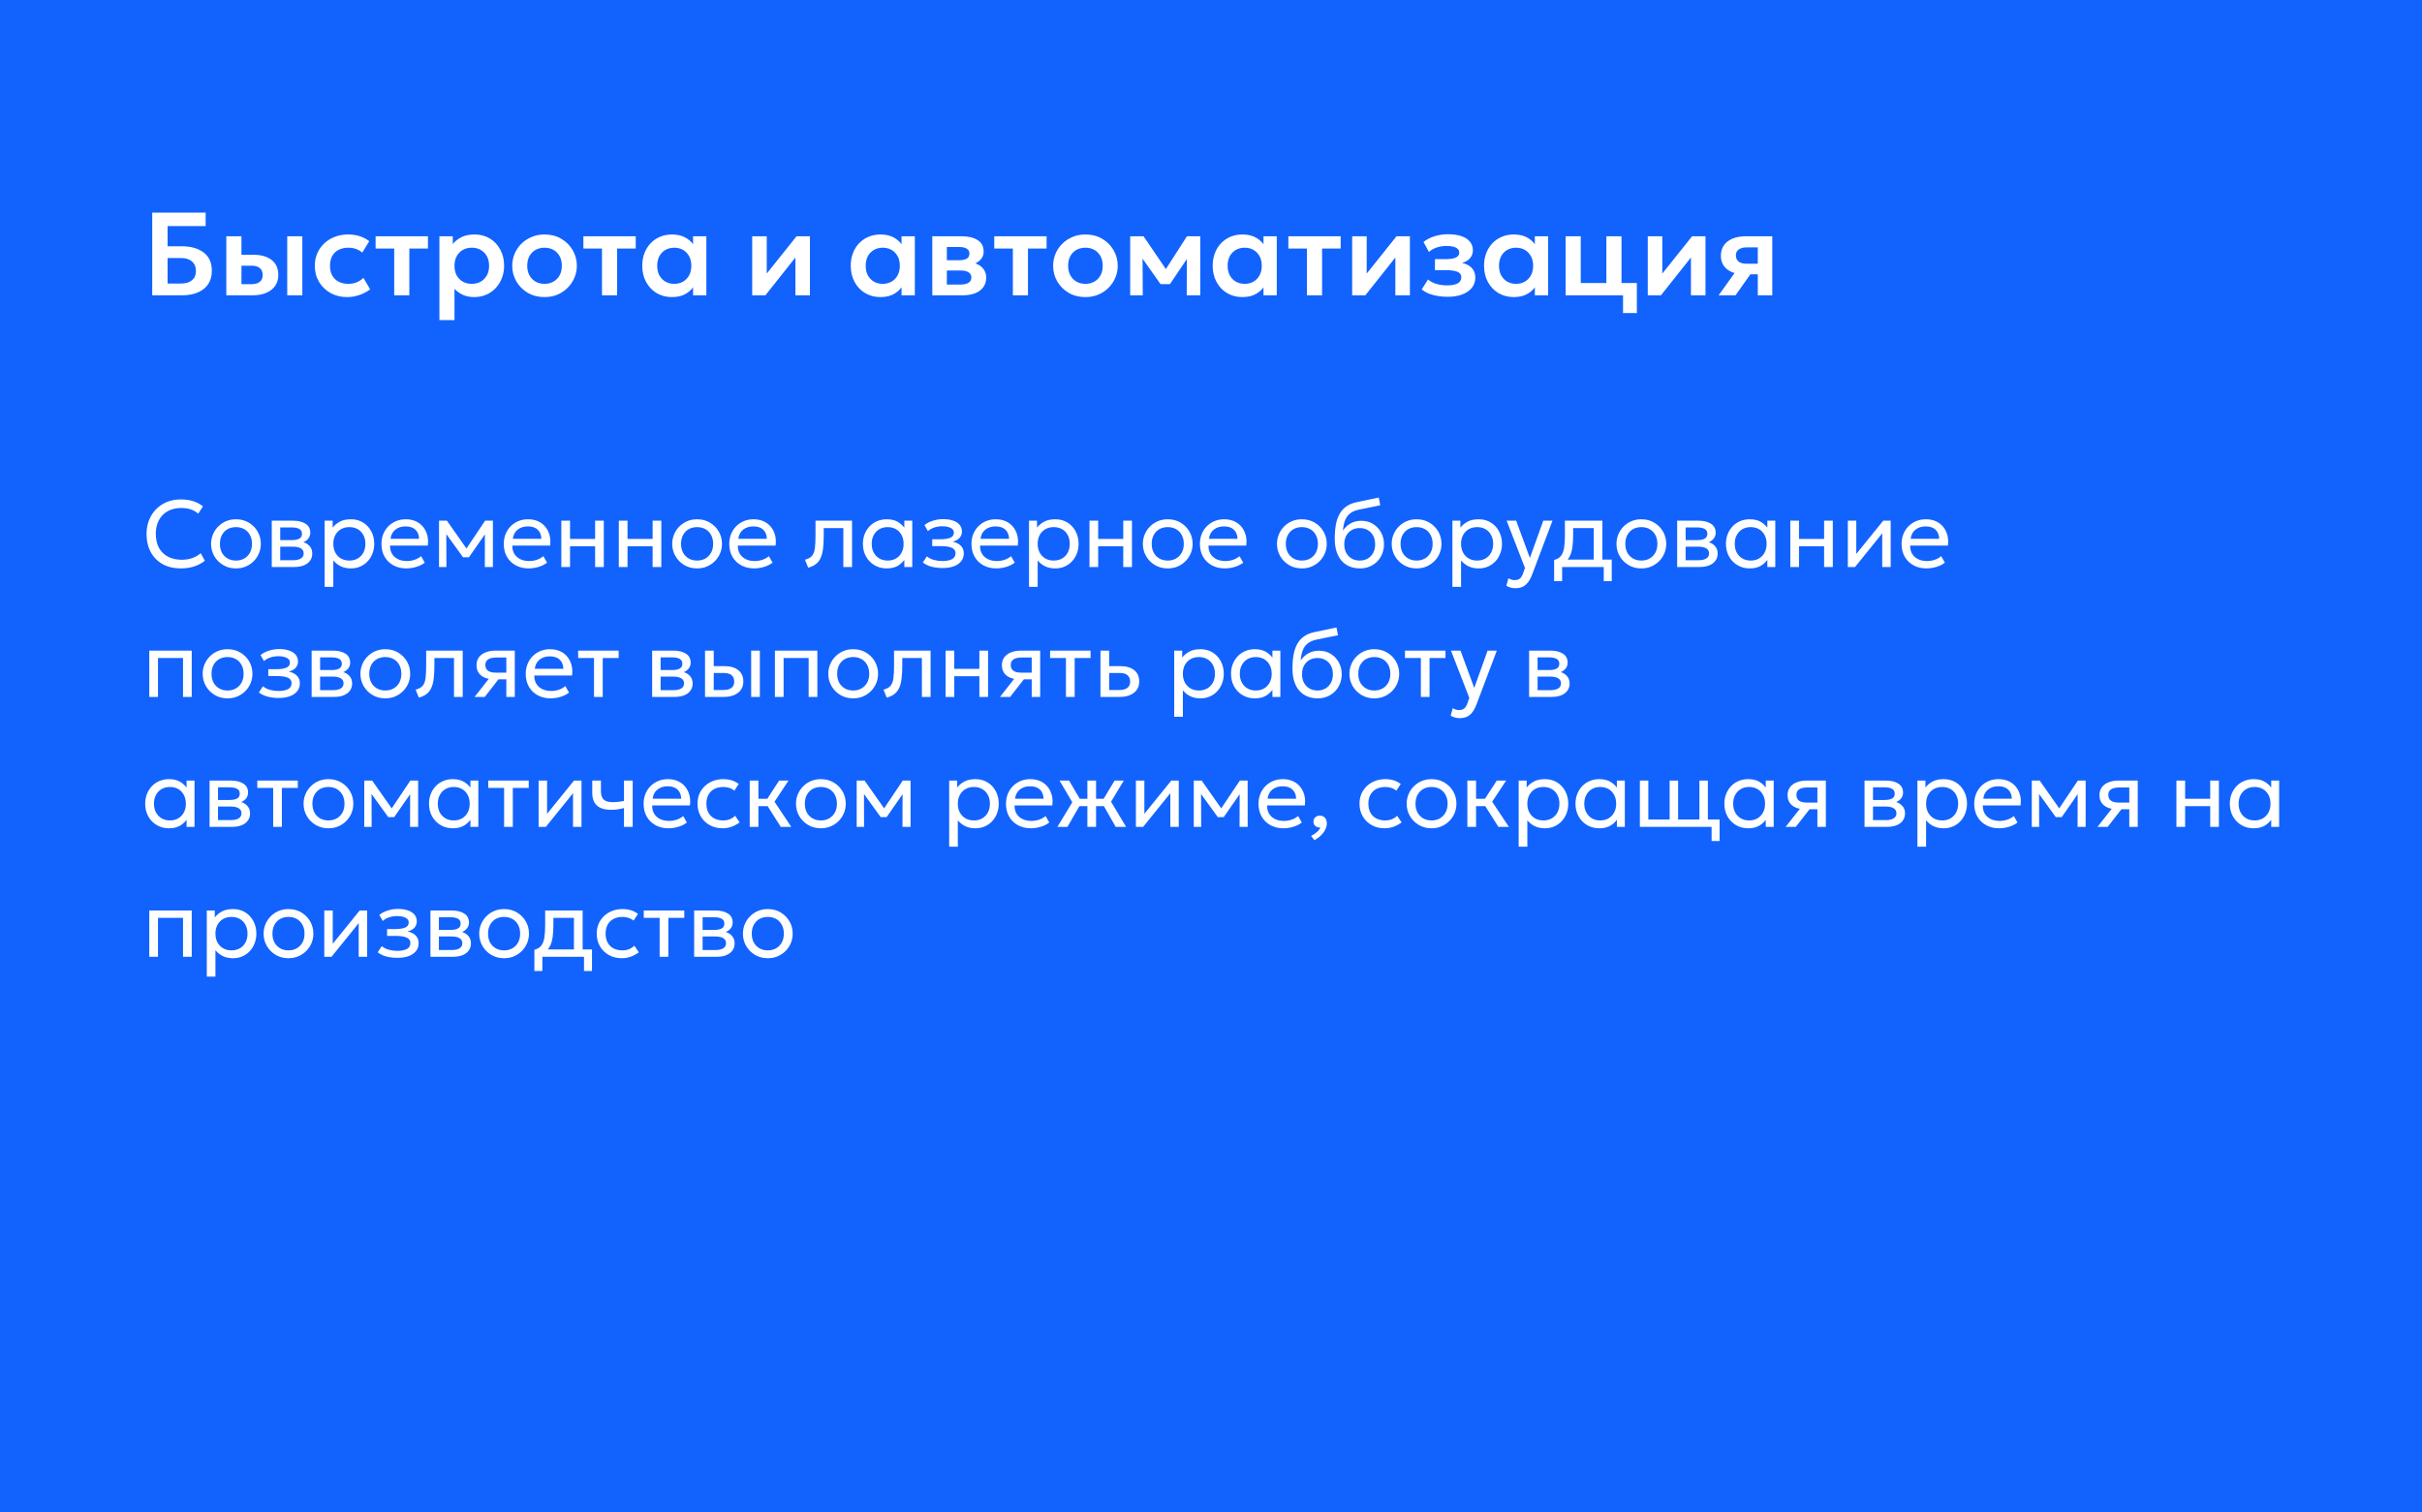 <svg width="410" height="256" viewBox="0 0 410 256" fill="none" xmlns="http://www.w3.org/2000/svg">
<rect x="0" y="0" width="410" height="256" fill="#333333" stroke="none"/>
<g clip-path="url(#clip0_432_6264)">
<rect width="410" height="256" fill="#1263FD"/>
<path d="M25.77 50V36H34.81V38.28H28.37V41.7H30.78C32.32 41.7 33.55 42.05 34.47 42.75C35.397 43.45 35.86 44.483 35.86 45.85C35.86 46.73 35.657 47.48 35.25 48.1C34.843 48.713 34.26 49.183 33.5 49.51C32.747 49.837 31.837 50 30.77 50H25.77ZM28.37 48.01H30.57C31.403 48.01 32.043 47.827 32.49 47.46C32.943 47.093 33.17 46.563 33.17 45.87C33.17 45.197 32.95 44.667 32.51 44.28C32.07 43.887 31.46 43.69 30.68 43.69H28.37V48.01ZM38.312 50V40H40.872V48.12H42.482C43.135 48.12 43.629 47.99 43.962 47.73C44.302 47.463 44.472 47.077 44.472 46.57C44.472 46.07 44.315 45.683 44.002 45.41C43.689 45.13 43.239 44.99 42.652 44.99H40.562V43.13H42.852C44.172 43.13 45.212 43.423 45.972 44.01C46.732 44.59 47.112 45.443 47.112 46.57C47.112 47.283 46.932 47.897 46.572 48.41C46.212 48.923 45.705 49.317 45.052 49.59C44.399 49.863 43.632 50 42.752 50H38.312ZM48.622 50V40H51.182V50H48.622ZM58.772 50.3C57.712 50.3 56.769 50.07 55.942 49.61C55.122 49.143 54.476 48.513 54.002 47.72C53.529 46.92 53.292 46.013 53.292 45C53.292 44.233 53.432 43.53 53.712 42.89C53.992 42.243 54.386 41.683 54.892 41.21C55.399 40.73 55.992 40.36 56.672 40.1C57.359 39.833 58.106 39.7 58.912 39.7C59.612 39.7 60.262 39.793 60.862 39.98C61.462 40.167 62.012 40.453 62.512 40.84L61.322 42.77C61.009 42.49 60.652 42.283 60.252 42.15C59.859 42.01 59.446 41.94 59.012 41.94C58.359 41.94 57.796 42.06 57.322 42.3C56.856 42.54 56.496 42.887 56.242 43.34C55.989 43.793 55.862 44.343 55.862 44.99C55.862 45.95 56.142 46.703 56.702 47.25C57.269 47.79 58.039 48.06 59.012 48.06C59.499 48.06 59.959 47.97 60.392 47.79C60.826 47.61 61.202 47.363 61.522 47.05L62.662 48.99C62.116 49.397 61.506 49.717 60.832 49.95C60.159 50.183 59.472 50.3 58.772 50.3ZM66.732 50V42.08H63.582V40H72.442V42.08H69.292V50H66.732ZM74.386 54.2V40H76.646V41.32C77.033 40.833 77.53 40.443 78.136 40.15C78.743 39.85 79.476 39.7 80.336 39.7C81.303 39.7 82.163 39.927 82.916 40.38C83.67 40.833 84.26 41.46 84.686 42.26C85.12 43.053 85.336 43.967 85.336 45C85.336 45.74 85.213 46.43 84.966 47.07C84.72 47.71 84.373 48.273 83.926 48.76C83.48 49.24 82.946 49.617 82.326 49.89C81.713 50.163 81.036 50.3 80.296 50.3C79.576 50.3 78.936 50.177 78.376 49.93C77.823 49.677 77.343 49.333 76.936 48.9V54.2H74.386ZM79.866 48.06C80.433 48.06 80.936 47.937 81.376 47.69C81.816 47.437 82.163 47.083 82.416 46.63C82.67 46.17 82.796 45.627 82.796 45C82.796 44.373 82.67 43.83 82.416 43.37C82.163 42.91 81.813 42.557 81.366 42.31C80.926 42.063 80.426 41.94 79.866 41.94C79.3 41.94 78.796 42.063 78.356 42.31C77.916 42.557 77.57 42.91 77.316 43.37C77.063 43.83 76.936 44.373 76.936 45C76.936 45.627 77.06 46.17 77.306 46.63C77.56 47.083 77.906 47.437 78.346 47.69C78.793 47.937 79.3 48.06 79.866 48.06ZM92.18 50.3C91.114 50.3 90.167 50.06 89.34 49.58C88.52 49.093 87.877 48.45 87.41 47.65C86.944 46.843 86.71 45.96 86.71 45C86.71 44.293 86.844 43.62 87.11 42.98C87.377 42.34 87.754 41.777 88.24 41.29C88.734 40.797 89.314 40.41 89.98 40.13C90.647 39.843 91.38 39.7 92.18 39.7C93.24 39.7 94.18 39.94 95 40.42C95.827 40.9 96.474 41.543 96.94 42.35C97.414 43.157 97.65 44.04 97.65 45C97.65 45.707 97.514 46.38 97.24 47.02C96.974 47.653 96.597 48.217 96.11 48.71C95.624 49.203 95.047 49.593 94.38 49.88C93.714 50.16 92.98 50.3 92.18 50.3ZM92.18 48.06C92.74 48.06 93.24 47.937 93.68 47.69C94.127 47.437 94.477 47.083 94.73 46.63C94.984 46.17 95.11 45.627 95.11 45C95.11 44.373 94.984 43.83 94.73 43.37C94.477 42.91 94.13 42.557 93.69 42.31C93.25 42.063 92.747 41.94 92.18 41.94C91.614 41.94 91.107 42.063 90.66 42.31C90.22 42.557 89.874 42.91 89.62 43.37C89.374 43.83 89.25 44.373 89.25 45C89.25 45.627 89.377 46.17 89.63 46.63C89.884 47.083 90.23 47.437 90.67 47.69C91.11 47.937 91.614 48.06 92.18 48.06ZM101.907 50V42.08H98.757V40H107.617V42.08H104.467V50H101.907ZM113.762 50.3C112.782 50.3 111.912 50.073 111.152 49.62C110.399 49.167 109.805 48.54 109.372 47.74C108.939 46.94 108.722 46.027 108.722 45C108.722 44.227 108.845 43.517 109.092 42.87C109.339 42.223 109.685 41.663 110.132 41.19C110.585 40.717 111.119 40.35 111.732 40.09C112.352 39.83 113.029 39.7 113.762 39.7C114.729 39.7 115.542 39.907 116.202 40.32C116.862 40.733 117.355 41.27 117.682 41.93L117.322 42.48V40H119.572V50H117.322V47.52L117.682 48.07C117.355 48.73 116.862 49.267 116.202 49.68C115.542 50.093 114.729 50.3 113.762 50.3ZM114.142 48.06C114.695 48.06 115.189 47.937 115.622 47.69C116.055 47.437 116.399 47.083 116.652 46.63C116.905 46.17 117.032 45.627 117.032 45C117.032 44.373 116.905 43.83 116.652 43.37C116.399 42.91 116.055 42.557 115.622 42.31C115.189 42.063 114.695 41.94 114.142 41.94C113.589 41.94 113.092 42.063 112.652 42.31C112.219 42.557 111.875 42.91 111.622 43.37C111.375 43.83 111.252 44.373 111.252 45C111.252 45.627 111.375 46.17 111.622 46.63C111.875 47.083 112.219 47.437 112.652 47.69C113.092 47.937 113.589 48.06 114.142 48.06ZM127.335 50V40H129.795V46.32L134.845 40H137.105V50H134.645V43.6L129.565 50H127.335ZM149.055 50.3C148.075 50.3 147.205 50.073 146.445 49.62C145.692 49.167 145.098 48.54 144.665 47.74C144.232 46.94 144.015 46.027 144.015 45C144.015 44.227 144.138 43.517 144.385 42.87C144.632 42.223 144.978 41.663 145.425 41.19C145.878 40.717 146.412 40.35 147.025 40.09C147.645 39.83 148.322 39.7 149.055 39.7C150.022 39.7 150.835 39.907 151.495 40.32C152.155 40.733 152.648 41.27 152.975 41.93L152.615 42.48V40H154.865V50H152.615V47.52L152.975 48.07C152.648 48.73 152.155 49.267 151.495 49.68C150.835 50.093 150.022 50.3 149.055 50.3ZM149.435 48.06C149.988 48.06 150.482 47.937 150.915 47.69C151.348 47.437 151.692 47.083 151.945 46.63C152.198 46.17 152.325 45.627 152.325 45C152.325 44.373 152.198 43.83 151.945 43.37C151.692 42.91 151.348 42.557 150.915 42.31C150.482 42.063 149.988 41.94 149.435 41.94C148.882 41.94 148.385 42.063 147.945 42.31C147.512 42.557 147.168 42.91 146.915 43.37C146.668 43.83 146.545 44.373 146.545 45C146.545 45.627 146.668 46.17 146.915 46.63C147.168 47.083 147.512 47.437 147.945 47.69C148.385 47.937 148.882 48.06 149.435 48.06ZM157.824 50V40H162.754C163.907 40 164.82 40.217 165.494 40.65C166.174 41.077 166.514 41.72 166.514 42.58C166.514 43.007 166.407 43.38 166.194 43.7C165.98 44.013 165.69 44.273 165.324 44.48C164.957 44.68 164.54 44.823 164.074 44.91L164.034 44.34C164.947 44.447 165.66 44.737 166.174 45.21C166.687 45.677 166.944 46.277 166.944 47.01C166.944 47.63 166.784 48.163 166.464 48.61C166.15 49.057 165.694 49.4 165.094 49.64C164.494 49.88 163.77 50 162.924 50H157.824ZM160.284 48.18H162.584C163.177 48.18 163.634 48.08 163.954 47.88C164.274 47.673 164.434 47.373 164.434 46.98C164.434 46.593 164.274 46.3 163.954 46.1C163.64 45.9 163.184 45.8 162.584 45.8H159.994V44.06H162.344C162.904 44.06 163.337 43.973 163.644 43.8C163.95 43.62 164.104 43.337 164.104 42.95C164.104 42.557 163.947 42.27 163.634 42.09C163.327 41.91 162.897 41.82 162.344 41.82H160.284V48.18ZM171.458 50V42.08H168.308V40H177.168V42.08H174.018V50H171.458ZM183.743 50.3C182.676 50.3 181.729 50.06 180.903 49.58C180.083 49.093 179.439 48.45 178.973 47.65C178.506 46.843 178.273 45.96 178.273 45C178.273 44.293 178.406 43.62 178.673 42.98C178.939 42.34 179.316 41.777 179.803 41.29C180.296 40.797 180.876 40.41 181.543 40.13C182.209 39.843 182.943 39.7 183.743 39.7C184.803 39.7 185.743 39.94 186.563 40.42C187.389 40.9 188.036 41.543 188.503 42.35C188.976 43.157 189.213 44.04 189.213 45C189.213 45.707 189.076 46.38 188.803 47.02C188.536 47.653 188.159 48.217 187.673 48.71C187.186 49.203 186.609 49.593 185.943 49.88C185.276 50.16 184.543 50.3 183.743 50.3ZM183.743 48.06C184.303 48.06 184.803 47.937 185.243 47.69C185.689 47.437 186.039 47.083 186.293 46.63C186.546 46.17 186.673 45.627 186.673 45C186.673 44.373 186.546 43.83 186.293 43.37C186.039 42.91 185.693 42.557 185.253 42.31C184.813 42.063 184.309 41.94 183.743 41.94C183.176 41.94 182.669 42.063 182.223 42.31C181.783 42.557 181.436 42.91 181.183 43.37C180.936 43.83 180.813 44.373 180.813 45C180.813 45.627 180.939 46.17 181.193 46.63C181.446 47.083 181.793 47.437 182.233 47.69C182.673 47.937 183.176 48.06 183.743 48.06ZM191.32 50V40H193.52H193.58L197.92 46.38L196.82 46.4L200.93 40H203.18V50H200.89L200.92 42.92L201.41 43.12L198.05 48.11H196.46L192.93 43.11L193.41 42.91L193.45 50H191.32ZM210.325 50.3C209.345 50.3 208.475 50.073 207.715 49.62C206.961 49.167 206.368 48.54 205.935 47.74C205.501 46.94 205.285 46.027 205.285 45C205.285 44.227 205.408 43.517 205.655 42.87C205.901 42.223 206.248 41.663 206.695 41.19C207.148 40.717 207.681 40.35 208.295 40.09C208.915 39.83 209.591 39.7 210.325 39.7C211.291 39.7 212.105 39.907 212.765 40.32C213.425 40.733 213.918 41.27 214.245 41.93L213.885 42.48V40H216.135V50H213.885V47.52L214.245 48.07C213.918 48.73 213.425 49.267 212.765 49.68C212.105 50.093 211.291 50.3 210.325 50.3ZM210.705 48.06C211.258 48.06 211.751 47.937 212.185 47.69C212.618 47.437 212.961 47.083 213.215 46.63C213.468 46.17 213.595 45.627 213.595 45C213.595 44.373 213.468 43.83 213.215 43.37C212.961 42.91 212.618 42.557 212.185 42.31C211.751 42.063 211.258 41.94 210.705 41.94C210.151 41.94 209.655 42.063 209.215 42.31C208.781 42.557 208.438 42.91 208.185 43.37C207.938 43.83 207.815 44.373 207.815 45C207.815 45.627 207.938 46.17 208.185 46.63C208.438 47.083 208.781 47.437 209.215 47.69C209.655 47.937 210.151 48.06 210.705 48.06ZM221.243 50V42.08H218.093V40H226.953V42.08H223.803V50H221.243ZM228.898 50V40H231.358V46.32L236.408 40H238.668V50H236.208V43.6L231.128 50H228.898ZM245.043 50.25C244.483 50.25 243.939 50.207 243.413 50.12C242.886 50.04 242.389 49.91 241.923 49.73C241.463 49.543 241.046 49.3 240.673 49L241.733 47.32C242.146 47.667 242.636 47.92 243.203 48.08C243.769 48.24 244.349 48.32 244.943 48.32C245.703 48.32 246.296 48.213 246.723 48C247.156 47.78 247.373 47.423 247.373 46.93C247.373 46.497 247.149 46.19 246.703 46.01C246.263 45.83 245.613 45.74 244.753 45.74H242.913V43.88H244.683C245.449 43.88 246.029 43.793 246.423 43.62C246.823 43.447 247.023 43.157 247.023 42.75C247.023 42.503 246.936 42.3 246.763 42.14C246.589 41.973 246.339 41.85 246.013 41.77C245.693 41.683 245.316 41.64 244.883 41.64C244.316 41.64 243.773 41.723 243.253 41.89C242.733 42.057 242.279 42.313 241.893 42.66L240.973 40.97C241.513 40.537 242.149 40.21 242.883 39.99C243.623 39.77 244.363 39.66 245.103 39.66C245.983 39.66 246.739 39.767 247.373 39.98C248.006 40.193 248.489 40.503 248.823 40.91C249.163 41.317 249.333 41.81 249.333 42.39C249.333 42.883 249.176 43.32 248.863 43.7C248.556 44.073 248.103 44.343 247.503 44.51C248.236 44.683 248.793 44.98 249.173 45.4C249.553 45.813 249.743 46.34 249.743 46.98C249.743 47.647 249.549 48.227 249.163 48.72C248.783 49.207 248.239 49.583 247.533 49.85C246.833 50.117 246.003 50.25 245.043 50.25ZM256.262 50.3C255.282 50.3 254.412 50.073 253.652 49.62C252.899 49.167 252.305 48.54 251.872 47.74C251.439 46.94 251.222 46.027 251.222 45C251.222 44.227 251.345 43.517 251.592 42.87C251.839 42.223 252.185 41.663 252.632 41.19C253.085 40.717 253.619 40.35 254.232 40.09C254.852 39.83 255.529 39.7 256.262 39.7C257.229 39.7 258.042 39.907 258.702 40.32C259.362 40.733 259.855 41.27 260.182 41.93L259.822 42.48V40H262.072V50H259.822V47.52L260.182 48.07C259.855 48.73 259.362 49.267 258.702 49.68C258.042 50.093 257.229 50.3 256.262 50.3ZM256.642 48.06C257.195 48.06 257.689 47.937 258.122 47.69C258.555 47.437 258.899 47.083 259.152 46.63C259.405 46.17 259.532 45.627 259.532 45C259.532 44.373 259.405 43.83 259.152 43.37C258.899 42.91 258.555 42.557 258.122 42.31C257.689 42.063 257.195 41.94 256.642 41.94C256.089 41.94 255.592 42.063 255.152 42.31C254.719 42.557 254.375 42.91 254.122 43.37C253.875 43.83 253.752 44.373 253.752 45C253.752 45.627 253.875 46.17 254.122 46.63C254.375 47.083 254.719 47.437 255.152 47.69C255.592 47.937 256.089 48.06 256.642 48.06ZM265.031 50V40H267.591V47.92H271.931V40H274.491V50H265.031ZM274.751 53V50H273.291V47.92H277.091V53H274.751ZM278.937 50V40H281.397V46.32L286.447 40H288.707V50H286.247V43.6L281.167 50H278.937ZM290.932 50L294.642 44.82L295.252 46.43C294.439 46.43 293.739 46.307 293.152 46.06C292.565 45.807 292.112 45.447 291.792 44.98C291.472 44.513 291.312 43.96 291.312 43.32C291.312 42.627 291.482 42.033 291.822 41.54C292.169 41.04 292.659 40.66 293.292 40.4C293.925 40.133 294.669 40 295.522 40H300.012V50H297.562V41.88H295.792C295.159 41.88 294.675 41.997 294.342 42.23C294.015 42.457 293.852 42.797 293.852 43.25C293.852 43.69 294.002 44.033 294.302 44.28C294.609 44.527 295.049 44.65 295.622 44.65H297.852V46.45H296.302L293.792 50H290.932Z" fill="white"/>
<path d="M30.576 96.24C29.419 96.24 28.405 96 27.536 95.52C26.672 95.035 26 94.355 25.52 93.48C25.045 92.6 24.808 91.573 24.808 90.4C24.808 89.552 24.949 88.773 25.232 88.064C25.515 87.349 25.915 86.731 26.432 86.208C26.949 85.685 27.56 85.28 28.264 84.992C28.973 84.704 29.747 84.56 30.584 84.56C31.411 84.56 32.133 84.664 32.752 84.872C33.371 85.075 33.904 85.365 34.352 85.744L33.552 86.976C33.189 86.651 32.768 86.408 32.288 86.248C31.808 86.088 31.277 86.008 30.696 86.008C30.04 86.008 29.445 86.109 28.912 86.312C28.379 86.515 27.923 86.808 27.544 87.192C27.171 87.571 26.883 88.029 26.68 88.568C26.477 89.107 26.376 89.712 26.376 90.384C26.376 91.312 26.555 92.104 26.912 92.76C27.275 93.416 27.787 93.917 28.448 94.264C29.109 94.605 29.891 94.776 30.792 94.776C31.373 94.776 31.931 94.691 32.464 94.52C33.003 94.344 33.507 94.059 33.976 93.664L34.68 94.944C34.131 95.376 33.515 95.701 32.832 95.92C32.155 96.133 31.403 96.24 30.576 96.24ZM39.94 96.24C39.13 96.24 38.407 96.051 37.772 95.672C37.138 95.293 36.639 94.789 36.276 94.16C35.914 93.531 35.732 92.837 35.732 92.08C35.732 91.52 35.836 90.989 36.044 90.488C36.252 89.987 36.546 89.544 36.924 89.16C37.303 88.771 37.748 88.467 38.26 88.248C38.772 88.029 39.332 87.92 39.94 87.92C40.756 87.92 41.482 88.109 42.116 88.488C42.751 88.867 43.25 89.371 43.612 90C43.975 90.629 44.156 91.323 44.156 92.08C44.156 92.64 44.052 93.171 43.844 93.672C43.636 94.173 43.343 94.616 42.964 95C42.586 95.384 42.14 95.688 41.628 95.912C41.116 96.131 40.554 96.24 39.94 96.24ZM39.94 94.912C40.468 94.912 40.935 94.797 41.34 94.568C41.751 94.333 42.074 94.005 42.308 93.584C42.543 93.157 42.66 92.656 42.66 92.08C42.66 91.499 42.543 90.997 42.308 90.576C42.079 90.149 41.759 89.821 41.348 89.592C40.938 89.363 40.468 89.248 39.94 89.248C39.412 89.248 38.943 89.363 38.532 89.592C38.127 89.821 37.807 90.149 37.572 90.576C37.343 90.997 37.228 91.499 37.228 92.08C37.228 92.656 37.343 93.157 37.572 93.584C37.807 94.005 38.13 94.333 38.54 94.568C38.951 94.797 39.418 94.912 39.94 94.912ZM46.006 96V88.16H49.606C50.481 88.16 51.185 88.331 51.718 88.672C52.257 89.013 52.526 89.52 52.526 90.192C52.526 90.491 52.457 90.76 52.318 91C52.18 91.24 51.982 91.445 51.726 91.616C51.47 91.781 51.169 91.904 50.822 91.984L50.798 91.664C51.465 91.771 51.974 92.005 52.326 92.368C52.684 92.725 52.862 93.173 52.862 93.712C52.862 94.187 52.737 94.595 52.486 94.936C52.241 95.277 51.889 95.541 51.43 95.728C50.972 95.909 50.425 96 49.79 96H46.006ZM47.438 94.856H49.59C50.166 94.856 50.612 94.76 50.926 94.568C51.246 94.376 51.406 94.088 51.406 93.704C51.406 93.32 51.249 93.035 50.934 92.848C50.62 92.656 50.172 92.56 49.59 92.56H47.214V91.448H49.406C49.95 91.448 50.372 91.365 50.67 91.2C50.969 91.035 51.118 90.76 51.118 90.376C51.118 89.997 50.969 89.725 50.67 89.56C50.377 89.389 49.956 89.304 49.406 89.304H47.438V94.856ZM54.959 99.36V88.16H56.312V89.336C56.637 88.92 57.045 88.581 57.535 88.32C58.032 88.053 58.656 87.92 59.407 87.92C60.186 87.92 60.871 88.104 61.464 88.472C62.056 88.835 62.517 89.331 62.847 89.96C63.184 90.589 63.352 91.296 63.352 92.08C63.352 92.651 63.255 93.189 63.063 93.696C62.877 94.197 62.608 94.64 62.255 95.024C61.904 95.403 61.485 95.701 60.999 95.92C60.52 96.133 59.983 96.24 59.392 96.24C58.73 96.24 58.151 96.117 57.656 95.872C57.165 95.621 56.754 95.293 56.423 94.888V99.36H54.959ZM59.144 94.912C59.672 94.912 60.138 94.797 60.544 94.568C60.954 94.333 61.274 94.005 61.504 93.584C61.738 93.157 61.855 92.656 61.855 92.08C61.855 91.499 61.738 90.997 61.504 90.576C61.274 90.149 60.954 89.821 60.544 89.592C60.138 89.363 59.672 89.248 59.144 89.248C58.615 89.248 58.146 89.363 57.736 89.592C57.33 89.821 57.01 90.149 56.776 90.576C56.541 90.997 56.423 91.499 56.423 92.08C56.423 92.656 56.541 93.157 56.776 93.584C57.01 94.005 57.33 94.333 57.736 94.568C58.146 94.797 58.615 94.912 59.144 94.912ZM68.8 96.24C67.968 96.24 67.235 96.067 66.6 95.72C65.965 95.373 65.469 94.891 65.112 94.272C64.755 93.648 64.576 92.923 64.576 92.096C64.576 91.499 64.677 90.944 64.88 90.432C65.088 89.92 65.376 89.477 65.744 89.104C66.117 88.731 66.552 88.44 67.048 88.232C67.549 88.024 68.093 87.92 68.68 87.92C69.315 87.92 69.88 88.032 70.376 88.256C70.877 88.48 71.291 88.795 71.616 89.2C71.947 89.6 72.184 90.072 72.328 90.616C72.472 91.155 72.501 91.741 72.416 92.376H66.032C66.016 92.899 66.123 93.357 66.352 93.752C66.581 94.141 66.912 94.445 67.344 94.664C67.781 94.883 68.299 94.992 68.896 94.992C69.333 94.992 69.76 94.923 70.176 94.784C70.592 94.645 70.96 94.44 71.28 94.168L71.904 95.264C71.648 95.472 71.344 95.651 70.992 95.8C70.645 95.944 70.283 96.053 69.904 96.128C69.525 96.203 69.157 96.24 68.8 96.24ZM66.112 91.232H70.944C70.923 90.571 70.717 90.056 70.328 89.688C69.939 89.315 69.381 89.128 68.656 89.128C67.952 89.128 67.371 89.315 66.912 89.688C66.453 90.056 66.187 90.571 66.112 91.232ZM74.319 96V88.16H75.607H75.655L79.287 93.328L78.647 93.344L82.119 88.16H83.439V96H82.071L82.087 89.96L82.359 90.08L79.383 94.352H78.383L75.287 90.064L75.551 89.944L75.567 96H74.319ZM89.503 96.24C88.671 96.24 87.938 96.067 87.303 95.72C86.668 95.373 86.172 94.891 85.815 94.272C85.458 93.648 85.279 92.923 85.279 92.096C85.279 91.499 85.38 90.944 85.583 90.432C85.791 89.92 86.079 89.477 86.447 89.104C86.82 88.731 87.255 88.44 87.751 88.232C88.252 88.024 88.796 87.92 89.383 87.92C90.018 87.92 90.583 88.032 91.079 88.256C91.581 88.48 91.994 88.795 92.319 89.2C92.65 89.6 92.887 90.072 93.031 90.616C93.175 91.155 93.204 91.741 93.119 92.376H86.735C86.719 92.899 86.826 93.357 87.055 93.752C87.284 94.141 87.615 94.445 88.047 94.664C88.484 94.883 89.002 94.992 89.599 94.992C90.037 94.992 90.463 94.923 90.879 94.784C91.295 94.645 91.663 94.44 91.983 94.168L92.607 95.264C92.351 95.472 92.047 95.651 91.695 95.8C91.349 95.944 90.986 96.053 90.607 96.128C90.228 96.203 89.861 96.24 89.503 96.24ZM86.815 91.232H91.647C91.626 90.571 91.421 90.056 91.031 89.688C90.642 89.315 90.085 89.128 89.359 89.128C88.655 89.128 88.074 89.315 87.615 89.688C87.156 90.056 86.89 90.571 86.815 91.232ZM95.022 96V88.16H96.494V91.248H100.742V88.16H102.214V96H100.742V92.496H96.494V96H95.022ZM104.756 96V88.16H106.228V91.248H110.476V88.16H111.948V96H110.476V92.496H106.228V96H104.756ZM118.003 96.24C117.192 96.24 116.469 96.051 115.835 95.672C115.2 95.293 114.701 94.789 114.339 94.16C113.976 93.531 113.795 92.837 113.795 92.08C113.795 91.52 113.899 90.989 114.107 90.488C114.315 89.987 114.608 89.544 114.987 89.16C115.365 88.771 115.811 88.467 116.323 88.248C116.835 88.029 117.395 87.92 118.003 87.92C118.819 87.92 119.544 88.109 120.179 88.488C120.813 88.867 121.312 89.371 121.675 90C122.037 90.629 122.219 91.323 122.219 92.08C122.219 92.64 122.115 93.171 121.907 93.672C121.699 94.173 121.405 94.616 121.027 95C120.648 95.384 120.203 95.688 119.691 95.912C119.179 96.131 118.616 96.24 118.003 96.24ZM118.003 94.912C118.531 94.912 118.997 94.797 119.403 94.568C119.813 94.333 120.136 94.005 120.371 93.584C120.605 93.157 120.723 92.656 120.723 92.08C120.723 91.499 120.605 90.997 120.371 90.576C120.141 90.149 119.821 89.821 119.411 89.592C119 89.363 118.531 89.248 118.003 89.248C117.475 89.248 117.005 89.363 116.595 89.592C116.189 89.821 115.869 90.149 115.635 90.576C115.405 90.997 115.291 91.499 115.291 92.08C115.291 92.656 115.405 93.157 115.635 93.584C115.869 94.005 116.192 94.333 116.603 94.568C117.013 94.797 117.48 94.912 118.003 94.912ZM127.675 96.24C126.843 96.24 126.11 96.067 125.475 95.72C124.84 95.373 124.344 94.891 123.987 94.272C123.63 93.648 123.451 92.923 123.451 92.096C123.451 91.499 123.552 90.944 123.755 90.432C123.963 89.92 124.251 89.477 124.619 89.104C124.992 88.731 125.427 88.44 125.923 88.232C126.424 88.024 126.968 87.92 127.555 87.92C128.19 87.92 128.755 88.032 129.251 88.256C129.752 88.48 130.166 88.795 130.491 89.2C130.822 89.6 131.059 90.072 131.203 90.616C131.347 91.155 131.376 91.741 131.291 92.376H124.907C124.891 92.899 124.998 93.357 125.227 93.752C125.456 94.141 125.787 94.445 126.219 94.664C126.656 94.883 127.174 94.992 127.771 94.992C128.208 94.992 128.635 94.923 129.051 94.784C129.467 94.645 129.835 94.44 130.155 94.168L130.779 95.264C130.523 95.472 130.219 95.651 129.867 95.8C129.52 95.944 129.158 96.053 128.779 96.128C128.4 96.203 128.032 96.24 127.675 96.24ZM124.987 91.232H129.819C129.798 90.571 129.592 90.056 129.203 89.688C128.814 89.315 128.256 89.128 127.531 89.128C126.827 89.128 126.246 89.315 125.787 89.688C125.328 90.056 125.062 90.571 124.987 91.232ZM136.81 96.12L136.266 94.768C136.815 94.629 137.215 94.408 137.466 94.104C137.717 93.795 137.877 93.36 137.946 92.8C138.015 92.24 138.05 91.512 138.05 90.616V88.16H144.234V96H142.762V89.408H139.442V90.616C139.442 91.469 139.405 92.211 139.33 92.84C139.261 93.464 139.13 93.992 138.938 94.424C138.751 94.856 138.485 95.211 138.138 95.488C137.797 95.76 137.354 95.971 136.81 96.12ZM150.108 96.24C149.319 96.24 148.62 96.056 148.012 95.688C147.404 95.32 146.929 94.824 146.588 94.2C146.247 93.571 146.076 92.864 146.076 92.08C146.076 91.493 146.175 90.947 146.372 90.44C146.569 89.933 146.847 89.493 147.204 89.12C147.561 88.741 147.985 88.448 148.476 88.24C148.972 88.027 149.516 87.92 150.108 87.92C150.897 87.92 151.553 88.085 152.076 88.416C152.599 88.747 153.007 89.168 153.3 89.68L153.084 90V88.16H154.428V96H153.084V94.16L153.3 94.472C153.007 94.984 152.599 95.408 152.076 95.744C151.553 96.075 150.897 96.24 150.108 96.24ZM150.268 94.912C150.791 94.912 151.255 94.797 151.66 94.568C152.065 94.333 152.383 94.005 152.612 93.584C152.847 93.157 152.964 92.656 152.964 92.08C152.964 91.499 152.847 90.997 152.612 90.576C152.383 90.149 152.065 89.821 151.66 89.592C151.255 89.363 150.791 89.248 150.268 89.248C149.745 89.248 149.281 89.363 148.876 89.592C148.471 89.821 148.151 90.149 147.916 90.576C147.681 90.997 147.564 91.499 147.564 92.08C147.564 92.656 147.681 93.157 147.916 93.584C148.151 94.005 148.471 94.333 148.876 94.568C149.281 94.797 149.745 94.912 150.268 94.912ZM159.567 96.176C159.13 96.176 158.711 96.144 158.311 96.08C157.911 96.021 157.532 95.923 157.175 95.784C156.823 95.645 156.503 95.464 156.215 95.24L156.903 94.2C157.25 94.483 157.652 94.685 158.111 94.808C158.575 94.931 159.044 94.992 159.519 94.992C160.202 94.992 160.743 94.891 161.143 94.688C161.548 94.48 161.751 94.133 161.751 93.648C161.751 93.232 161.538 92.931 161.111 92.744C160.684 92.557 160.066 92.464 159.255 92.464H157.807V91.304H159.223C159.927 91.304 160.476 91.219 160.871 91.048C161.271 90.877 161.471 90.589 161.471 90.184C161.471 89.949 161.388 89.752 161.223 89.592C161.063 89.432 160.836 89.312 160.543 89.232C160.255 89.147 159.916 89.104 159.527 89.104C159.063 89.104 158.618 89.171 158.191 89.304C157.77 89.437 157.399 89.645 157.079 89.928L156.495 88.912C156.879 88.592 157.351 88.344 157.911 88.168C158.476 87.987 159.052 87.896 159.639 87.896C160.295 87.896 160.86 87.979 161.335 88.144C161.815 88.309 162.186 88.549 162.447 88.864C162.708 89.179 162.839 89.557 162.839 90C162.839 90.416 162.706 90.773 162.439 91.072C162.172 91.365 161.786 91.579 161.279 91.712C161.887 91.845 162.351 92.083 162.671 92.424C162.991 92.76 163.151 93.179 163.151 93.68C163.151 94.208 163.002 94.659 162.703 95.032C162.404 95.405 161.986 95.691 161.447 95.888C160.914 96.08 160.287 96.176 159.567 96.176ZM168.675 96.24C167.843 96.24 167.11 96.067 166.475 95.72C165.84 95.373 165.344 94.891 164.987 94.272C164.63 93.648 164.451 92.923 164.451 92.096C164.451 91.499 164.552 90.944 164.755 90.432C164.963 89.92 165.251 89.477 165.619 89.104C165.992 88.731 166.427 88.44 166.923 88.232C167.424 88.024 167.968 87.92 168.555 87.92C169.19 87.92 169.755 88.032 170.251 88.256C170.752 88.48 171.166 88.795 171.491 89.2C171.822 89.6 172.059 90.072 172.203 90.616C172.347 91.155 172.376 91.741 172.291 92.376H165.907C165.891 92.899 165.998 93.357 166.227 93.752C166.456 94.141 166.787 94.445 167.219 94.664C167.656 94.883 168.174 94.992 168.771 94.992C169.208 94.992 169.635 94.923 170.051 94.784C170.467 94.645 170.835 94.44 171.155 94.168L171.779 95.264C171.523 95.472 171.219 95.651 170.867 95.8C170.52 95.944 170.158 96.053 169.779 96.128C169.4 96.203 169.032 96.24 168.675 96.24ZM165.987 91.232H170.819C170.798 90.571 170.592 90.056 170.203 89.688C169.814 89.315 169.256 89.128 168.531 89.128C167.827 89.128 167.246 89.315 166.787 89.688C166.328 90.056 166.062 90.571 165.987 91.232ZM174.194 99.36V88.16H175.546V89.336C175.871 88.92 176.279 88.581 176.77 88.32C177.266 88.053 177.89 87.92 178.642 87.92C179.421 87.92 180.106 88.104 180.698 88.472C181.29 88.835 181.751 89.331 182.082 89.96C182.418 90.589 182.586 91.296 182.586 92.08C182.586 92.651 182.49 93.189 182.298 93.696C182.111 94.197 181.842 94.64 181.49 95.024C181.138 95.403 180.719 95.701 180.234 95.92C179.754 96.133 179.218 96.24 178.626 96.24C177.965 96.24 177.386 96.117 176.89 95.872C176.399 95.621 175.989 95.293 175.658 94.888V99.36H174.194ZM178.378 94.912C178.906 94.912 179.373 94.797 179.778 94.568C180.189 94.333 180.509 94.005 180.738 93.584C180.973 93.157 181.09 92.656 181.09 92.08C181.09 91.499 180.973 90.997 180.738 90.576C180.509 90.149 180.189 89.821 179.778 89.592C179.373 89.363 178.906 89.248 178.378 89.248C177.85 89.248 177.381 89.363 176.97 89.592C176.565 89.821 176.245 90.149 176.01 90.576C175.775 90.997 175.658 91.499 175.658 92.08C175.658 92.656 175.775 93.157 176.01 93.584C176.245 94.005 176.565 94.333 176.97 94.568C177.381 94.797 177.85 94.912 178.378 94.912ZM184.428 96V88.16H185.9V91.248H190.148V88.16H191.62V96H190.148V92.496H185.9V96H184.428ZM197.675 96.24C196.864 96.24 196.141 96.051 195.507 95.672C194.872 95.293 194.373 94.789 194.011 94.16C193.648 93.531 193.467 92.837 193.467 92.08C193.467 91.52 193.571 90.989 193.779 90.488C193.987 89.987 194.28 89.544 194.659 89.16C195.037 88.771 195.483 88.467 195.995 88.248C196.507 88.029 197.067 87.92 197.675 87.92C198.491 87.92 199.216 88.109 199.851 88.488C200.485 88.867 200.984 89.371 201.347 90C201.709 90.629 201.891 91.323 201.891 92.08C201.891 92.64 201.787 93.171 201.579 93.672C201.371 94.173 201.077 94.616 200.699 95C200.32 95.384 199.875 95.688 199.363 95.912C198.851 96.131 198.288 96.24 197.675 96.24ZM197.675 94.912C198.203 94.912 198.669 94.797 199.075 94.568C199.485 94.333 199.808 94.005 200.043 93.584C200.277 93.157 200.395 92.656 200.395 92.08C200.395 91.499 200.277 90.997 200.043 90.576C199.813 90.149 199.493 89.821 199.083 89.592C198.672 89.363 198.203 89.248 197.675 89.248C197.147 89.248 196.677 89.363 196.267 89.592C195.861 89.821 195.541 90.149 195.307 90.576C195.077 90.997 194.963 91.499 194.963 92.08C194.963 92.656 195.077 93.157 195.307 93.584C195.541 94.005 195.864 94.333 196.275 94.568C196.685 94.797 197.152 94.912 197.675 94.912ZM207.347 96.24C206.515 96.24 205.782 96.067 205.147 95.72C204.512 95.373 204.016 94.891 203.659 94.272C203.302 93.648 203.123 92.923 203.123 92.096C203.123 91.499 203.224 90.944 203.427 90.432C203.635 89.92 203.923 89.477 204.291 89.104C204.664 88.731 205.099 88.44 205.595 88.232C206.096 88.024 206.64 87.92 207.227 87.92C207.862 87.92 208.427 88.032 208.923 88.256C209.424 88.48 209.838 88.795 210.163 89.2C210.494 89.6 210.731 90.072 210.875 90.616C211.019 91.155 211.048 91.741 210.963 92.376H204.579C204.563 92.899 204.67 93.357 204.899 93.752C205.128 94.141 205.459 94.445 205.891 94.664C206.328 94.883 206.846 94.992 207.443 94.992C207.88 94.992 208.307 94.923 208.723 94.784C209.139 94.645 209.507 94.44 209.827 94.168L210.451 95.264C210.195 95.472 209.891 95.651 209.539 95.8C209.192 95.944 208.83 96.053 208.451 96.128C208.072 96.203 207.704 96.24 207.347 96.24ZM204.659 91.232H209.491C209.47 90.571 209.264 90.056 208.875 89.688C208.486 89.315 207.928 89.128 207.203 89.128C206.499 89.128 205.918 89.315 205.459 89.688C205 90.056 204.734 90.571 204.659 91.232ZM220.378 96.24C219.567 96.24 218.844 96.051 218.21 95.672C217.575 95.293 217.076 94.789 216.714 94.16C216.351 93.531 216.17 92.837 216.17 92.08C216.17 91.52 216.274 90.989 216.482 90.488C216.69 89.987 216.983 89.544 217.362 89.16C217.74 88.771 218.186 88.467 218.698 88.248C219.21 88.029 219.77 87.92 220.378 87.92C221.194 87.92 221.919 88.109 222.554 88.488C223.188 88.867 223.687 89.371 224.05 90C224.412 90.629 224.594 91.323 224.594 92.08C224.594 92.64 224.49 93.171 224.282 93.672C224.074 94.173 223.78 94.616 223.402 95C223.023 95.384 222.578 95.688 222.066 95.912C221.554 96.131 220.991 96.24 220.378 96.24ZM220.378 94.912C220.906 94.912 221.372 94.797 221.778 94.568C222.188 94.333 222.511 94.005 222.746 93.584C222.98 93.157 223.098 92.656 223.098 92.08C223.098 91.499 222.98 90.997 222.746 90.576C222.516 90.149 222.196 89.821 221.786 89.592C221.375 89.363 220.906 89.248 220.378 89.248C219.85 89.248 219.38 89.363 218.97 89.592C218.564 89.821 218.244 90.149 218.01 90.576C217.78 90.997 217.666 91.499 217.666 92.08C217.666 92.656 217.78 93.157 218.01 93.584C218.244 94.005 218.567 94.333 218.978 94.568C219.388 94.797 219.855 94.912 220.378 94.912ZM230.22 96.24C229.559 96.24 228.964 96.128 228.436 95.904C227.908 95.68 227.457 95.352 227.084 94.92C226.716 94.488 226.433 93.96 226.236 93.336C226.044 92.712 225.948 92 225.948 91.2C225.948 90.325 226.012 89.539 226.14 88.84C226.268 88.141 226.476 87.536 226.764 87.024C227.052 86.507 227.431 86.083 227.9 85.752C228.375 85.416 228.956 85.176 229.644 85.032L233.396 84.24L233.652 85.552L230.004 86.296C229.353 86.44 228.844 86.669 228.476 86.984C228.108 87.293 227.839 87.685 227.668 88.16C227.497 88.635 227.385 89.189 227.332 89.824C227.668 89.328 228.095 88.931 228.612 88.632C229.135 88.328 229.748 88.176 230.452 88.176C231.209 88.176 231.873 88.357 232.444 88.72C233.02 89.077 233.471 89.557 233.796 90.16C234.121 90.757 234.284 91.419 234.284 92.144C234.284 92.704 234.188 93.232 233.996 93.728C233.804 94.224 233.527 94.661 233.164 95.04C232.801 95.413 232.372 95.707 231.876 95.92C231.38 96.133 230.828 96.24 230.22 96.24ZM230.18 94.912C230.681 94.912 231.129 94.8 231.524 94.576C231.919 94.347 232.228 94.027 232.452 93.616C232.676 93.205 232.788 92.72 232.788 92.16C232.788 91.595 232.676 91.107 232.452 90.696C232.228 90.285 231.919 89.968 231.524 89.744C231.135 89.52 230.687 89.408 230.18 89.408C229.673 89.408 229.223 89.52 228.828 89.744C228.433 89.968 228.124 90.285 227.9 90.696C227.676 91.107 227.564 91.595 227.564 92.16C227.564 92.72 227.676 93.205 227.9 93.616C228.124 94.027 228.433 94.347 228.828 94.576C229.223 94.8 229.673 94.912 230.18 94.912ZM239.8 96.24C238.989 96.24 238.266 96.051 237.632 95.672C236.997 95.293 236.498 94.789 236.136 94.16C235.773 93.531 235.592 92.837 235.592 92.08C235.592 91.52 235.696 90.989 235.904 90.488C236.112 89.987 236.405 89.544 236.784 89.16C237.162 88.771 237.608 88.467 238.12 88.248C238.632 88.029 239.192 87.92 239.8 87.92C240.616 87.92 241.341 88.109 241.976 88.488C242.61 88.867 243.109 89.371 243.472 90C243.834 90.629 244.016 91.323 244.016 92.08C244.016 92.64 243.912 93.171 243.704 93.672C243.496 94.173 243.202 94.616 242.824 95C242.445 95.384 242 95.688 241.488 95.912C240.976 96.131 240.413 96.24 239.8 96.24ZM239.8 94.912C240.328 94.912 240.794 94.797 241.2 94.568C241.61 94.333 241.933 94.005 242.168 93.584C242.402 93.157 242.52 92.656 242.52 92.08C242.52 91.499 242.402 90.997 242.168 90.576C241.938 90.149 241.618 89.821 241.208 89.592C240.797 89.363 240.328 89.248 239.8 89.248C239.272 89.248 238.802 89.363 238.392 89.592C237.986 89.821 237.666 90.149 237.432 90.576C237.202 90.997 237.088 91.499 237.088 92.08C237.088 92.656 237.202 93.157 237.432 93.584C237.666 94.005 237.989 94.333 238.4 94.568C238.81 94.797 239.277 94.912 239.8 94.912ZM245.866 99.36V88.16H247.218V89.336C247.543 88.92 247.951 88.581 248.442 88.32C248.938 88.053 249.562 87.92 250.314 87.92C251.092 87.92 251.778 88.104 252.37 88.472C252.962 88.835 253.423 89.331 253.754 89.96C254.09 90.589 254.258 91.296 254.258 92.08C254.258 92.651 254.162 93.189 253.97 93.696C253.783 94.197 253.514 94.64 253.162 95.024C252.81 95.403 252.391 95.701 251.906 95.92C251.426 96.133 250.89 96.24 250.298 96.24C249.636 96.24 249.058 96.117 248.562 95.872C248.071 95.621 247.66 95.293 247.33 94.888V99.36H245.866ZM250.05 94.912C250.578 94.912 251.044 94.797 251.45 94.568C251.86 94.333 252.18 94.005 252.41 93.584C252.644 93.157 252.762 92.656 252.762 92.08C252.762 91.499 252.644 90.997 252.41 90.576C252.18 90.149 251.86 89.821 251.45 89.592C251.044 89.363 250.578 89.248 250.05 89.248C249.522 89.248 249.052 89.363 248.642 89.592C248.236 89.821 247.916 90.149 247.682 90.576C247.447 90.997 247.33 91.499 247.33 92.08C247.33 92.656 247.447 93.157 247.682 93.584C247.916 94.005 248.236 94.333 248.642 94.568C249.052 94.797 249.522 94.912 250.05 94.912ZM256.518 99.592C256.262 99.592 256.009 99.56 255.758 99.496C255.507 99.437 255.254 99.331 254.998 99.176L255.342 97.904C255.507 98.011 255.686 98.091 255.878 98.144C256.07 98.197 256.241 98.224 256.39 98.224C256.785 98.224 257.091 98.128 257.31 97.936C257.529 97.744 257.705 97.451 257.838 97.056L258.15 96.16L255.046 88.16H256.662L258.982 94.48L261.246 88.16H262.806L259.374 97.248C259.139 97.867 258.878 98.344 258.59 98.68C258.307 99.021 257.995 99.259 257.654 99.392C257.313 99.525 256.934 99.592 256.518 99.592ZM269.782 96V89.408H266.302V90.616C266.302 91.368 266.262 92.037 266.182 92.624C266.102 93.205 265.961 93.709 265.758 94.136C265.555 94.557 265.27 94.904 264.902 95.176C264.539 95.448 264.073 95.648 263.502 95.776L263.086 94.808C263.603 94.675 263.99 94.443 264.246 94.112C264.507 93.776 264.683 93.323 264.774 92.752C264.865 92.176 264.91 91.464 264.91 90.616V88.16H271.254V96H269.782ZM263.086 98.4V94.808L264.086 94.912L264.31 94.752H272.838V98.4H271.486V96H264.438V98.4H263.086ZM277.847 96.24C277.036 96.24 276.313 96.051 275.679 95.672C275.044 95.293 274.545 94.789 274.183 94.16C273.82 93.531 273.639 92.837 273.639 92.08C273.639 91.52 273.743 90.989 273.951 90.488C274.159 89.987 274.452 89.544 274.831 89.16C275.209 88.771 275.655 88.467 276.167 88.248C276.679 88.029 277.239 87.92 277.847 87.92C278.663 87.92 279.388 88.109 280.023 88.488C280.657 88.867 281.156 89.371 281.519 90C281.881 90.629 282.062 91.323 282.062 92.08C282.062 92.64 281.959 93.171 281.751 93.672C281.543 94.173 281.249 94.616 280.871 95C280.492 95.384 280.047 95.688 279.535 95.912C279.023 96.131 278.46 96.24 277.847 96.24ZM277.847 94.912C278.375 94.912 278.841 94.797 279.247 94.568C279.657 94.333 279.98 94.005 280.215 93.584C280.449 93.157 280.567 92.656 280.567 92.08C280.567 91.499 280.449 90.997 280.215 90.576C279.985 90.149 279.665 89.821 279.255 89.592C278.844 89.363 278.375 89.248 277.847 89.248C277.319 89.248 276.849 89.363 276.439 89.592C276.033 89.821 275.713 90.149 275.479 90.576C275.249 90.997 275.135 91.499 275.135 92.08C275.135 92.656 275.249 93.157 275.479 93.584C275.713 94.005 276.036 94.333 276.447 94.568C276.857 94.797 277.324 94.912 277.847 94.912ZM283.913 96V88.16H287.513C288.387 88.16 289.091 88.331 289.625 88.672C290.163 89.013 290.433 89.52 290.433 90.192C290.433 90.491 290.363 90.76 290.225 91C290.086 91.24 289.889 91.445 289.633 91.616C289.377 91.781 289.075 91.904 288.729 91.984L288.705 91.664C289.371 91.771 289.881 92.005 290.233 92.368C290.59 92.725 290.769 93.173 290.769 93.712C290.769 94.187 290.643 94.595 290.393 94.936C290.147 95.277 289.795 95.541 289.337 95.728C288.878 95.909 288.331 96 287.697 96H283.913ZM285.345 94.856H287.497C288.073 94.856 288.518 94.76 288.833 94.568C289.153 94.376 289.313 94.088 289.313 93.704C289.313 93.32 289.155 93.035 288.841 92.848C288.526 92.656 288.078 92.56 287.497 92.56H285.121V91.448H287.313C287.857 91.448 288.278 91.365 288.577 91.2C288.875 91.035 289.025 90.76 289.025 90.376C289.025 89.997 288.875 89.725 288.577 89.56C288.283 89.389 287.862 89.304 287.313 89.304H285.345V94.856ZM296.202 96.24C295.412 96.24 294.714 96.056 294.106 95.688C293.498 95.32 293.023 94.824 292.682 94.2C292.34 93.571 292.17 92.864 292.17 92.08C292.17 91.493 292.268 90.947 292.466 90.44C292.663 89.933 292.94 89.493 293.298 89.12C293.655 88.741 294.079 88.448 294.57 88.24C295.066 88.027 295.61 87.92 296.202 87.92C296.991 87.92 297.647 88.085 298.17 88.416C298.692 88.747 299.1 89.168 299.394 89.68L299.178 90V88.16H300.522V96H299.178V94.16L299.394 94.472C299.1 94.984 298.692 95.408 298.17 95.744C297.647 96.075 296.991 96.24 296.202 96.24ZM296.362 94.912C296.884 94.912 297.348 94.797 297.754 94.568C298.159 94.333 298.476 94.005 298.706 93.584C298.94 93.157 299.058 92.656 299.058 92.08C299.058 91.499 298.94 90.997 298.706 90.576C298.476 90.149 298.159 89.821 297.754 89.592C297.348 89.363 296.884 89.248 296.362 89.248C295.839 89.248 295.375 89.363 294.97 89.592C294.564 89.821 294.244 90.149 294.01 90.576C293.775 90.997 293.658 91.499 293.658 92.08C293.658 92.656 293.775 93.157 294.01 93.584C294.244 94.005 294.564 94.333 294.97 94.568C295.375 94.797 295.839 94.912 296.362 94.912ZM303.069 96V88.16H304.541V91.248H308.789V88.16H310.261V96H308.789V92.496H304.541V96H303.069ZM312.803 96V88.16H314.235V93.792L318.795 88.16H320.059V96H318.627V90.304L314.027 96H312.803ZM326.128 96.24C325.296 96.24 324.563 96.067 323.928 95.72C323.293 95.373 322.797 94.891 322.44 94.272C322.083 93.648 321.904 92.923 321.904 92.096C321.904 91.499 322.005 90.944 322.208 90.432C322.416 89.92 322.704 89.477 323.072 89.104C323.445 88.731 323.88 88.44 324.376 88.232C324.877 88.024 325.421 87.92 326.008 87.92C326.643 87.92 327.208 88.032 327.704 88.256C328.205 88.48 328.619 88.795 328.944 89.2C329.275 89.6 329.512 90.072 329.656 90.616C329.8 91.155 329.829 91.741 329.744 92.376H323.36C323.344 92.899 323.451 93.357 323.68 93.752C323.909 94.141 324.24 94.445 324.672 94.664C325.109 94.883 325.627 94.992 326.224 94.992C326.661 94.992 327.088 94.923 327.504 94.784C327.92 94.645 328.288 94.44 328.608 94.168L329.232 95.264C328.976 95.472 328.672 95.651 328.32 95.8C327.973 95.944 327.611 96.053 327.232 96.128C326.853 96.203 326.485 96.24 326.128 96.24ZM323.44 91.232H328.272C328.251 90.571 328.045 90.056 327.656 89.688C327.267 89.315 326.709 89.128 325.984 89.128C325.28 89.128 324.699 89.315 324.24 89.688C323.781 90.056 323.515 90.571 323.44 91.232ZM25.272 118V110.16H32.456V118H30.984V111.408H26.744V118H25.272ZM38.518 118.24C37.708 118.24 36.985 118.051 36.35 117.672C35.716 117.293 35.217 116.789 34.854 116.16C34.492 115.531 34.31 114.837 34.31 114.08C34.31 113.52 34.414 112.989 34.622 112.488C34.83 111.987 35.124 111.544 35.502 111.16C35.881 110.771 36.326 110.467 36.838 110.248C37.35 110.029 37.91 109.92 38.518 109.92C39.334 109.92 40.06 110.109 40.694 110.488C41.329 110.867 41.828 111.371 42.19 112C42.553 112.629 42.734 113.323 42.734 114.08C42.734 114.64 42.63 115.171 42.422 115.672C42.214 116.173 41.921 116.616 41.542 117C41.164 117.384 40.718 117.688 40.206 117.912C39.694 118.131 39.132 118.24 38.518 118.24ZM38.518 116.912C39.046 116.912 39.513 116.797 39.918 116.568C40.329 116.333 40.652 116.005 40.886 115.584C41.121 115.157 41.238 114.656 41.238 114.08C41.238 113.499 41.121 112.997 40.886 112.576C40.657 112.149 40.337 111.821 39.926 111.592C39.516 111.363 39.046 111.248 38.518 111.248C37.99 111.248 37.521 111.363 37.11 111.592C36.705 111.821 36.385 112.149 36.15 112.576C35.921 112.997 35.806 113.499 35.806 114.08C35.806 114.656 35.921 115.157 36.15 115.584C36.385 116.005 36.708 116.333 37.118 116.568C37.529 116.797 37.996 116.912 38.518 116.912ZM47.176 118.176C46.739 118.176 46.321 118.144 45.92 118.08C45.52 118.021 45.142 117.923 44.785 117.784C44.432 117.645 44.112 117.464 43.825 117.24L44.513 116.2C44.859 116.483 45.262 116.685 45.721 116.808C46.184 116.931 46.654 116.992 47.129 116.992C47.811 116.992 48.352 116.891 48.752 116.688C49.158 116.48 49.361 116.133 49.361 115.648C49.361 115.232 49.147 114.931 48.721 114.744C48.294 114.557 47.675 114.464 46.864 114.464H45.416V113.304H46.833C47.536 113.304 48.086 113.219 48.48 113.048C48.88 112.877 49.081 112.589 49.081 112.184C49.081 111.949 48.998 111.752 48.833 111.592C48.672 111.432 48.446 111.312 48.153 111.232C47.864 111.147 47.526 111.104 47.136 111.104C46.672 111.104 46.227 111.171 45.8 111.304C45.379 111.437 45.008 111.645 44.688 111.928L44.105 110.912C44.489 110.592 44.961 110.344 45.52 110.168C46.086 109.987 46.662 109.896 47.248 109.896C47.904 109.896 48.47 109.979 48.944 110.144C49.425 110.309 49.795 110.549 50.056 110.864C50.318 111.179 50.449 111.557 50.449 112C50.449 112.416 50.315 112.773 50.048 113.072C49.782 113.365 49.395 113.579 48.889 113.712C49.496 113.845 49.961 114.083 50.281 114.424C50.6 114.76 50.761 115.179 50.761 115.68C50.761 116.208 50.611 116.659 50.312 117.032C50.014 117.405 49.595 117.691 49.056 117.888C48.523 118.08 47.897 118.176 47.176 118.176ZM52.756 118V110.16H56.356C57.231 110.16 57.935 110.331 58.468 110.672C59.007 111.013 59.276 111.52 59.276 112.192C59.276 112.491 59.207 112.76 59.068 113C58.93 113.24 58.732 113.445 58.476 113.616C58.22 113.781 57.919 113.904 57.572 113.984L57.548 113.664C58.215 113.771 58.724 114.005 59.076 114.368C59.434 114.725 59.612 115.173 59.612 115.712C59.612 116.187 59.487 116.595 59.236 116.936C58.991 117.277 58.639 117.541 58.18 117.728C57.722 117.909 57.175 118 56.54 118H52.756ZM54.188 116.856H56.34C56.916 116.856 57.362 116.76 57.676 116.568C57.996 116.376 58.156 116.088 58.156 115.704C58.156 115.32 57.999 115.035 57.684 114.848C57.37 114.656 56.922 114.56 56.34 114.56H53.964V113.448H56.156C56.7 113.448 57.122 113.365 57.42 113.2C57.719 113.035 57.868 112.76 57.868 112.376C57.868 111.997 57.719 111.725 57.42 111.56C57.127 111.389 56.706 111.304 56.156 111.304H54.188V116.856ZM65.222 118.24C64.411 118.24 63.688 118.051 63.053 117.672C62.419 117.293 61.92 116.789 61.557 116.16C61.195 115.531 61.014 114.837 61.014 114.08C61.014 113.52 61.117 112.989 61.325 112.488C61.533 111.987 61.827 111.544 62.206 111.16C62.584 110.771 63.029 110.467 63.541 110.248C64.053 110.029 64.614 109.92 65.222 109.92C66.037 109.92 66.763 110.109 67.397 110.488C68.032 110.867 68.531 111.371 68.894 112C69.256 112.629 69.438 113.323 69.438 114.08C69.438 114.64 69.334 115.171 69.126 115.672C68.918 116.173 68.624 116.616 68.246 117C67.867 117.384 67.421 117.688 66.909 117.912C66.397 118.131 65.835 118.24 65.222 118.24ZM65.222 116.912C65.749 116.912 66.216 116.797 66.621 116.568C67.032 116.333 67.355 116.005 67.59 115.584C67.824 115.157 67.942 114.656 67.942 114.08C67.942 113.499 67.824 112.997 67.59 112.576C67.36 112.149 67.04 111.821 66.629 111.592C66.219 111.363 65.749 111.248 65.222 111.248C64.694 111.248 64.224 111.363 63.813 111.592C63.408 111.821 63.088 112.149 62.853 112.576C62.624 112.997 62.51 113.499 62.51 114.08C62.51 114.656 62.624 115.157 62.853 115.584C63.088 116.005 63.411 116.333 63.822 116.568C64.232 116.797 64.699 116.912 65.222 116.912ZM70.904 118.12L70.36 116.768C70.909 116.629 71.309 116.408 71.56 116.104C71.81 115.795 71.97 115.36 72.04 114.8C72.109 114.24 72.144 113.512 72.144 112.616V110.16H78.328V118H76.856V111.408H73.536V112.616C73.536 113.469 73.498 114.211 73.424 114.84C73.354 115.464 73.224 115.992 73.032 116.424C72.845 116.856 72.578 117.211 72.232 117.488C71.89 117.76 71.448 117.971 70.904 118.12ZM80.338 118L83.45 114.04L83.73 115.016C83.058 115.021 82.495 114.925 82.042 114.728C81.588 114.531 81.244 114.253 81.01 113.896C80.78 113.533 80.666 113.109 80.666 112.624C80.666 112.107 80.799 111.664 81.066 111.296C81.338 110.928 81.716 110.648 82.202 110.456C82.692 110.259 83.263 110.16 83.914 110.16H87.146V118H85.714V111.328H84.042C83.418 111.328 82.948 111.432 82.634 111.64C82.319 111.848 82.162 112.165 82.162 112.592C82.162 113.013 82.308 113.336 82.602 113.56C82.895 113.779 83.327 113.888 83.898 113.888H85.938V115.016H84.386L82.058 118H80.338ZM93.222 118.24C92.39 118.24 91.656 118.067 91.022 117.72C90.387 117.373 89.891 116.891 89.534 116.272C89.177 115.648 88.998 114.923 88.998 114.096C88.998 113.499 89.099 112.944 89.302 112.432C89.51 111.92 89.798 111.477 90.166 111.104C90.539 110.731 90.974 110.44 91.47 110.232C91.971 110.024 92.515 109.92 93.102 109.92C93.737 109.92 94.302 110.032 94.798 110.256C95.299 110.48 95.713 110.795 96.038 111.2C96.368 111.6 96.606 112.072 96.75 112.616C96.894 113.155 96.923 113.741 96.838 114.376H90.454C90.438 114.899 90.544 115.357 90.774 115.752C91.003 116.141 91.334 116.445 91.766 116.664C92.203 116.883 92.721 116.992 93.318 116.992C93.755 116.992 94.182 116.923 94.598 116.784C95.014 116.645 95.382 116.44 95.702 116.168L96.326 117.264C96.07 117.472 95.766 117.651 95.414 117.8C95.067 117.944 94.704 118.053 94.326 118.128C93.947 118.203 93.579 118.24 93.222 118.24ZM90.534 113.232H95.366C95.344 112.571 95.139 112.056 94.75 111.688C94.361 111.315 93.803 111.128 93.078 111.128C92.374 111.128 91.793 111.315 91.334 111.688C90.875 112.056 90.609 112.571 90.534 113.232ZM100.557 118V111.408H97.869V110.16H104.725V111.408H102.029V118H100.557ZM110.397 118V110.16H113.997C114.872 110.16 115.576 110.331 116.109 110.672C116.648 111.013 116.917 111.52 116.917 112.192C116.917 112.491 116.848 112.76 116.709 113C116.57 113.24 116.373 113.445 116.117 113.616C115.861 113.781 115.56 113.904 115.213 113.984L115.189 113.664C115.856 113.771 116.365 114.005 116.717 114.368C117.074 114.725 117.253 115.173 117.253 115.712C117.253 116.187 117.128 116.595 116.877 116.936C116.632 117.277 116.28 117.541 115.821 117.728C115.362 117.909 114.816 118 114.181 118H110.397ZM111.829 116.856H113.981C114.557 116.856 115.002 116.76 115.317 116.568C115.637 116.376 115.797 116.088 115.797 115.704C115.797 115.32 115.64 115.035 115.325 114.848C115.01 114.656 114.562 114.56 113.981 114.56H111.605V113.448H113.797C114.341 113.448 114.762 113.365 115.061 113.2C115.36 113.035 115.509 112.76 115.509 112.376C115.509 111.997 115.36 111.725 115.061 111.56C114.768 111.389 114.346 111.304 113.797 111.304H111.829V116.856ZM119.35 118V110.16H120.822V116.832H122.39C123.025 116.832 123.499 116.715 123.814 116.48C124.134 116.24 124.294 115.88 124.294 115.4C124.294 114.931 124.145 114.571 123.846 114.32C123.553 114.069 123.115 113.944 122.534 113.944H120.59V112.784H122.638C123.63 112.784 124.409 113.011 124.974 113.464C125.545 113.912 125.83 114.557 125.83 115.4C125.83 115.949 125.691 116.419 125.414 116.808C125.137 117.192 124.75 117.488 124.254 117.696C123.758 117.899 123.179 118 122.518 118H119.35ZM127.158 118V110.16H128.63V118H127.158ZM131.178 118V110.16H138.362V118H136.89V111.408H132.65V118H131.178ZM144.425 118.24C143.614 118.24 142.891 118.051 142.257 117.672C141.622 117.293 141.123 116.789 140.761 116.16C140.398 115.531 140.217 114.837 140.217 114.08C140.217 113.52 140.321 112.989 140.529 112.488C140.737 111.987 141.03 111.544 141.409 111.16C141.787 110.771 142.233 110.467 142.745 110.248C143.257 110.029 143.817 109.92 144.425 109.92C145.241 109.92 145.966 110.109 146.601 110.488C147.235 110.867 147.734 111.371 148.097 112C148.459 112.629 148.641 113.323 148.641 114.08C148.641 114.64 148.537 115.171 148.329 115.672C148.121 116.173 147.827 116.616 147.449 117C147.07 117.384 146.625 117.688 146.113 117.912C145.601 118.131 145.038 118.24 144.425 118.24ZM144.425 116.912C144.953 116.912 145.419 116.797 145.825 116.568C146.235 116.333 146.558 116.005 146.793 115.584C147.027 115.157 147.145 114.656 147.145 114.08C147.145 113.499 147.027 112.997 146.793 112.576C146.563 112.149 146.243 111.821 145.833 111.592C145.422 111.363 144.953 111.248 144.425 111.248C143.897 111.248 143.427 111.363 143.017 111.592C142.611 111.821 142.291 112.149 142.057 112.576C141.827 112.997 141.713 113.499 141.713 114.08C141.713 114.656 141.827 115.157 142.057 115.584C142.291 116.005 142.614 116.333 143.025 116.568C143.435 116.797 143.902 116.912 144.425 116.912ZM150.107 118.12L149.563 116.768C150.112 116.629 150.512 116.408 150.763 116.104C151.013 115.795 151.173 115.36 151.243 114.8C151.312 114.24 151.347 113.512 151.347 112.616V110.16H157.531V118H156.059V111.408H152.739V112.616C152.739 113.469 152.701 114.211 152.627 114.84C152.557 115.464 152.427 115.992 152.235 116.424C152.048 116.856 151.781 117.211 151.435 117.488C151.093 117.76 150.651 117.971 150.107 118.12ZM160.069 118V110.16H161.541V113.248H165.789V110.16H167.261V118H165.789V114.496H161.541V118H160.069ZM169.275 118L172.387 114.04L172.667 115.016C171.995 115.021 171.433 114.925 170.979 114.728C170.526 114.531 170.182 114.253 169.947 113.896C169.718 113.533 169.603 113.109 169.603 112.624C169.603 112.107 169.737 111.664 170.003 111.296C170.275 110.928 170.654 110.648 171.139 110.456C171.63 110.259 172.201 110.16 172.851 110.16H176.083V118H174.651V111.328H172.979C172.355 111.328 171.886 111.432 171.571 111.64C171.257 111.848 171.099 112.165 171.099 112.592C171.099 113.013 171.246 113.336 171.539 113.56C171.833 113.779 172.265 113.888 172.835 113.888H174.875V115.016H173.323L170.995 118H169.275ZM180.447 118V111.408H177.759V110.16H184.615V111.408H181.919V118H180.447ZM186.288 118V110.16H187.76V116.832H189.408C190.042 116.832 190.517 116.715 190.832 116.48C191.152 116.24 191.312 115.88 191.312 115.4C191.312 114.931 191.162 114.571 190.864 114.32C190.57 114.069 190.133 113.944 189.552 113.944H187.528V112.784H189.656C190.648 112.784 191.426 113.011 191.992 113.464C192.562 113.912 192.848 114.557 192.848 115.4C192.848 115.949 192.709 116.419 192.432 116.808C192.154 117.192 191.768 117.488 191.272 117.696C190.776 117.899 190.197 118 189.536 118H186.288ZM198.772 121.36V110.16H200.124V111.336C200.449 110.92 200.857 110.581 201.348 110.32C201.844 110.053 202.468 109.92 203.22 109.92C203.999 109.92 204.684 110.104 205.276 110.472C205.868 110.835 206.329 111.331 206.66 111.96C206.996 112.589 207.164 113.296 207.164 114.08C207.164 114.651 207.068 115.189 206.876 115.696C206.689 116.197 206.42 116.64 206.068 117.024C205.716 117.403 205.297 117.701 204.812 117.92C204.332 118.133 203.796 118.24 203.204 118.24C202.543 118.24 201.964 118.117 201.468 117.872C200.977 117.621 200.567 117.293 200.236 116.888V121.36H198.772ZM202.956 116.912C203.484 116.912 203.951 116.797 204.356 116.568C204.767 116.333 205.087 116.005 205.316 115.584C205.551 115.157 205.668 114.656 205.668 114.08C205.668 113.499 205.551 112.997 205.316 112.576C205.087 112.149 204.767 111.821 204.356 111.592C203.951 111.363 203.484 111.248 202.956 111.248C202.428 111.248 201.959 111.363 201.548 111.592C201.143 111.821 200.823 112.149 200.588 112.576C200.353 112.997 200.236 113.499 200.236 114.08C200.236 114.656 200.353 115.157 200.588 115.584C200.823 116.005 201.143 116.333 201.548 116.568C201.959 116.797 202.428 116.912 202.956 116.912ZM212.421 118.24C211.631 118.24 210.933 118.056 210.325 117.688C209.717 117.32 209.242 116.824 208.901 116.2C208.559 115.571 208.389 114.864 208.389 114.08C208.389 113.493 208.487 112.947 208.685 112.44C208.882 111.933 209.159 111.493 209.517 111.12C209.874 110.741 210.298 110.448 210.789 110.24C211.285 110.027 211.829 109.92 212.421 109.92C213.21 109.92 213.866 110.085 214.389 110.416C214.911 110.747 215.319 111.168 215.613 111.68L215.397 112V110.16H216.741V118H215.397V116.16L215.613 116.472C215.319 116.984 214.911 117.408 214.389 117.744C213.866 118.075 213.21 118.24 212.421 118.24ZM212.581 116.912C213.103 116.912 213.567 116.797 213.973 116.568C214.378 116.333 214.695 116.005 214.925 115.584C215.159 115.157 215.277 114.656 215.277 114.08C215.277 113.499 215.159 112.997 214.925 112.576C214.695 112.149 214.378 111.821 213.973 111.592C213.567 111.363 213.103 111.248 212.581 111.248C212.058 111.248 211.594 111.363 211.189 111.592C210.783 111.821 210.463 112.149 210.229 112.576C209.994 112.997 209.877 113.499 209.877 114.08C209.877 114.656 209.994 115.157 210.229 115.584C210.463 116.005 210.783 116.333 211.189 116.568C211.594 116.797 212.058 116.912 212.581 116.912ZM223.064 118.24C222.402 118.24 221.808 118.128 221.28 117.904C220.752 117.68 220.301 117.352 219.928 116.92C219.56 116.488 219.277 115.96 219.08 115.336C218.888 114.712 218.792 114 218.792 113.2C218.792 112.325 218.856 111.539 218.984 110.84C219.112 110.141 219.32 109.536 219.608 109.024C219.896 108.507 220.274 108.083 220.744 107.752C221.218 107.416 221.8 107.176 222.488 107.032L226.24 106.24L226.496 107.552L222.848 108.296C222.197 108.44 221.688 108.669 221.32 108.984C220.952 109.293 220.682 109.685 220.512 110.16C220.341 110.635 220.229 111.189 220.176 111.824C220.512 111.328 220.938 110.931 221.456 110.632C221.978 110.328 222.592 110.176 223.296 110.176C224.053 110.176 224.717 110.357 225.288 110.72C225.864 111.077 226.314 111.557 226.64 112.16C226.965 112.757 227.128 113.419 227.128 114.144C227.128 114.704 227.032 115.232 226.84 115.728C226.648 116.224 226.37 116.661 226.008 117.04C225.645 117.413 225.216 117.707 224.72 117.92C224.224 118.133 223.672 118.24 223.064 118.24ZM223.024 116.912C223.525 116.912 223.973 116.8 224.368 116.576C224.762 116.347 225.072 116.027 225.296 115.616C225.52 115.205 225.632 114.72 225.632 114.16C225.632 113.595 225.52 113.107 225.296 112.696C225.072 112.285 224.762 111.968 224.368 111.744C223.978 111.52 223.53 111.408 223.024 111.408C222.517 111.408 222.066 111.52 221.672 111.744C221.277 111.968 220.968 112.285 220.744 112.696C220.52 113.107 220.408 113.595 220.408 114.16C220.408 114.72 220.52 115.205 220.744 115.616C220.968 116.027 221.277 116.347 221.672 116.576C222.066 116.8 222.517 116.912 223.024 116.912ZM232.643 118.24C231.833 118.24 231.11 118.051 230.475 117.672C229.841 117.293 229.342 116.789 228.979 116.16C228.617 115.531 228.435 114.837 228.435 114.08C228.435 113.52 228.539 112.989 228.747 112.488C228.955 111.987 229.249 111.544 229.627 111.16C230.006 110.771 230.451 110.467 230.963 110.248C231.475 110.029 232.035 109.92 232.643 109.92C233.459 109.92 234.185 110.109 234.819 110.488C235.454 110.867 235.953 111.371 236.315 112C236.678 112.629 236.859 113.323 236.859 114.08C236.859 114.64 236.755 115.171 236.547 115.672C236.339 116.173 236.046 116.616 235.667 117C235.289 117.384 234.843 117.688 234.331 117.912C233.819 118.131 233.257 118.24 232.643 118.24ZM232.643 116.912C233.171 116.912 233.638 116.797 234.043 116.568C234.454 116.333 234.777 116.005 235.011 115.584C235.246 115.157 235.363 114.656 235.363 114.08C235.363 113.499 235.246 112.997 235.011 112.576C234.782 112.149 234.462 111.821 234.051 111.592C233.641 111.363 233.171 111.248 232.643 111.248C232.115 111.248 231.646 111.363 231.235 111.592C230.83 111.821 230.51 112.149 230.275 112.576C230.046 112.997 229.931 113.499 229.931 114.08C229.931 114.656 230.046 115.157 230.275 115.584C230.51 116.005 230.833 116.333 231.243 116.568C231.654 116.797 232.121 116.912 232.643 116.912ZM240.526 118V111.408H237.838V110.16H244.694V111.408H241.998V118H240.526ZM247.096 121.592C246.84 121.592 246.587 121.56 246.336 121.496C246.085 121.437 245.832 121.331 245.576 121.176L245.92 119.904C246.085 120.011 246.264 120.091 246.456 120.144C246.648 120.197 246.819 120.224 246.968 120.224C247.363 120.224 247.669 120.128 247.888 119.936C248.107 119.744 248.283 119.451 248.416 119.056L248.728 118.16L245.624 110.16H247.24L249.56 116.48L251.824 110.16H253.384L249.952 119.248C249.717 119.867 249.456 120.344 249.168 120.68C248.885 121.021 248.573 121.259 248.232 121.392C247.891 121.525 247.512 121.592 247.096 121.592ZM258.85 118V110.16H262.45C263.325 110.16 264.029 110.331 264.562 110.672C265.101 111.013 265.37 111.52 265.37 112.192C265.37 112.491 265.301 112.76 265.162 113C265.023 113.24 264.826 113.445 264.57 113.616C264.314 113.781 264.013 113.904 263.666 113.984L263.642 113.664C264.309 113.771 264.818 114.005 265.17 114.368C265.527 114.725 265.706 115.173 265.706 115.712C265.706 116.187 265.581 116.595 265.33 116.936C265.085 117.277 264.733 117.541 264.274 117.728C263.815 117.909 263.269 118 262.634 118H258.85ZM260.282 116.856H262.434C263.01 116.856 263.455 116.76 263.77 116.568C264.09 116.376 264.25 116.088 264.25 115.704C264.25 115.32 264.093 115.035 263.778 114.848C263.463 114.656 263.015 114.56 262.434 114.56H260.058V113.448H262.25C262.794 113.448 263.215 113.365 263.514 113.2C263.813 113.035 263.962 112.76 263.962 112.376C263.962 111.997 263.813 111.725 263.514 111.56C263.221 111.389 262.799 111.304 262.25 111.304H260.282V116.856ZM28.608 140.24C27.819 140.24 27.12 140.056 26.512 139.688C25.904 139.32 25.429 138.824 25.088 138.2C24.747 137.571 24.576 136.864 24.576 136.08C24.576 135.493 24.675 134.947 24.872 134.44C25.069 133.933 25.347 133.493 25.704 133.12C26.061 132.741 26.485 132.448 26.976 132.24C27.472 132.027 28.016 131.92 28.608 131.92C29.397 131.92 30.053 132.085 30.576 132.416C31.099 132.747 31.507 133.168 31.8 133.68L31.584 134V132.16H32.928V140H31.584V138.16L31.8 138.472C31.507 138.984 31.099 139.408 30.576 139.744C30.053 140.075 29.397 140.24 28.608 140.24ZM28.768 138.912C29.291 138.912 29.755 138.797 30.16 138.568C30.565 138.333 30.883 138.005 31.112 137.584C31.347 137.157 31.464 136.656 31.464 136.08C31.464 135.499 31.347 134.997 31.112 134.576C30.883 134.149 30.565 133.821 30.16 133.592C29.755 133.363 29.291 133.248 28.768 133.248C28.245 133.248 27.781 133.363 27.376 133.592C26.971 133.821 26.651 134.149 26.416 134.576C26.181 134.997 26.064 135.499 26.064 136.08C26.064 136.656 26.181 137.157 26.416 137.584C26.651 138.005 26.971 138.333 27.376 138.568C27.781 138.797 28.245 138.912 28.768 138.912ZM35.475 140V132.16H39.075C39.95 132.16 40.654 132.331 41.187 132.672C41.726 133.013 41.995 133.52 41.995 134.192C41.995 134.491 41.926 134.76 41.787 135C41.648 135.24 41.451 135.445 41.195 135.616C40.939 135.781 40.638 135.904 40.291 135.984L40.267 135.664C40.934 135.771 41.443 136.005 41.795 136.368C42.153 136.725 42.331 137.173 42.331 137.712C42.331 138.187 42.206 138.595 41.955 138.936C41.71 139.277 41.358 139.541 40.899 139.728C40.441 139.909 39.894 140 39.259 140H35.475ZM36.907 138.856H39.059C39.635 138.856 40.081 138.76 40.395 138.568C40.715 138.376 40.875 138.088 40.875 137.704C40.875 137.32 40.718 137.035 40.403 136.848C40.089 136.656 39.641 136.56 39.059 136.56H36.683V135.448H38.875C39.419 135.448 39.84 135.365 40.139 135.2C40.438 135.035 40.587 134.76 40.587 134.376C40.587 133.997 40.438 133.725 40.139 133.56C39.846 133.389 39.425 133.304 38.875 133.304H36.907V138.856ZM46.244 140V133.408H43.556V132.16H50.412V133.408H47.716V140H46.244ZM55.596 140.24C54.786 140.24 54.063 140.051 53.428 139.672C52.794 139.293 52.295 138.789 51.932 138.16C51.57 137.531 51.389 136.837 51.389 136.08C51.389 135.52 51.492 134.989 51.7 134.488C51.908 133.987 52.202 133.544 52.581 133.16C52.959 132.771 53.404 132.467 53.916 132.248C54.428 132.029 54.989 131.92 55.596 131.92C56.413 131.92 57.138 132.109 57.773 132.488C58.407 132.867 58.906 133.371 59.269 134C59.631 134.629 59.812 135.323 59.812 136.08C59.812 136.64 59.709 137.171 59.501 137.672C59.292 138.173 58.999 138.616 58.62 139C58.242 139.384 57.797 139.688 57.285 139.912C56.773 140.131 56.21 140.24 55.596 140.24ZM55.596 138.912C56.124 138.912 56.591 138.797 56.996 138.568C57.407 138.333 57.73 138.005 57.965 137.584C58.199 137.157 58.316 136.656 58.316 136.08C58.316 135.499 58.199 134.997 57.965 134.576C57.735 134.149 57.415 133.821 57.005 133.592C56.594 133.363 56.124 133.248 55.596 133.248C55.069 133.248 54.599 133.363 54.188 133.592C53.783 133.821 53.463 134.149 53.228 134.576C52.999 134.997 52.885 135.499 52.885 136.08C52.885 136.656 52.999 137.157 53.228 137.584C53.463 138.005 53.786 138.333 54.197 138.568C54.607 138.797 55.074 138.912 55.596 138.912ZM61.663 140V132.16H62.951H62.999L66.631 137.328L65.991 137.344L69.463 132.16H70.783V140H69.415L69.431 133.96L69.703 134.08L66.727 138.352H65.727L62.631 134.064L62.895 133.944L62.911 140H61.663ZM76.655 140.24C75.865 140.24 75.167 140.056 74.559 139.688C73.951 139.32 73.476 138.824 73.135 138.2C72.793 137.571 72.623 136.864 72.623 136.08C72.623 135.493 72.722 134.947 72.919 134.44C73.116 133.933 73.394 133.493 73.751 133.12C74.108 132.741 74.532 132.448 75.023 132.24C75.519 132.027 76.063 131.92 76.655 131.92C77.444 131.92 78.1 132.085 78.623 132.416C79.145 132.747 79.553 133.168 79.847 133.68L79.631 134V132.16H80.975V140H79.631V138.16L79.847 138.472C79.553 138.984 79.145 139.408 78.623 139.744C78.1 140.075 77.444 140.24 76.655 140.24ZM76.815 138.912C77.338 138.912 77.802 138.797 78.207 138.568C78.612 138.333 78.93 138.005 79.159 137.584C79.394 137.157 79.511 136.656 79.511 136.08C79.511 135.499 79.394 134.997 79.159 134.576C78.93 134.149 78.612 133.821 78.207 133.592C77.802 133.363 77.338 133.248 76.815 133.248C76.292 133.248 75.828 133.363 75.423 133.592C75.017 133.821 74.698 134.149 74.463 134.576C74.228 134.997 74.111 135.499 74.111 136.08C74.111 136.656 74.228 137.157 74.463 137.584C74.698 138.005 75.017 138.333 75.423 138.568C75.828 138.797 76.292 138.912 76.815 138.912ZM85.338 140V133.408H82.65V132.16H89.506V133.408H86.81V140H85.338ZM91.178 140V132.16H92.61V137.792L97.17 132.16H98.434V140H97.002V134.304L92.402 140H91.178ZM105.631 140V136.816C105.247 136.917 104.884 136.992 104.543 137.04C104.202 137.088 103.839 137.112 103.455 137.112C102.735 137.112 102.138 137.005 101.663 136.792C101.188 136.573 100.834 136.248 100.599 135.816C100.37 135.384 100.255 134.848 100.255 134.208V132.16H101.727V133.992C101.727 134.589 101.874 135.043 102.167 135.352C102.46 135.661 102.962 135.816 103.671 135.816C104.076 135.816 104.434 135.797 104.743 135.76C105.052 135.723 105.348 135.675 105.631 135.616V132.16H107.103V140H105.631ZM113.175 140.24C112.343 140.24 111.61 140.067 110.975 139.72C110.34 139.373 109.844 138.891 109.487 138.272C109.13 137.648 108.951 136.923 108.951 136.096C108.951 135.499 109.052 134.944 109.255 134.432C109.463 133.92 109.751 133.477 110.119 133.104C110.492 132.731 110.927 132.44 111.423 132.232C111.924 132.024 112.468 131.92 113.055 131.92C113.69 131.92 114.255 132.032 114.751 132.256C115.252 132.48 115.666 132.795 115.991 133.2C116.322 133.6 116.559 134.072 116.703 134.616C116.847 135.155 116.876 135.741 116.791 136.376H110.407C110.391 136.899 110.498 137.357 110.727 137.752C110.956 138.141 111.287 138.445 111.719 138.664C112.156 138.883 112.674 138.992 113.271 138.992C113.708 138.992 114.135 138.923 114.551 138.784C114.967 138.645 115.335 138.44 115.655 138.168L116.279 139.264C116.023 139.472 115.719 139.651 115.367 139.8C115.02 139.944 114.658 140.053 114.279 140.128C113.9 140.203 113.532 140.24 113.175 140.24ZM110.487 135.232H115.319C115.298 134.571 115.092 134.056 114.703 133.688C114.314 133.315 113.756 133.128 113.031 133.128C112.327 133.128 111.746 133.315 111.287 133.688C110.828 134.056 110.562 134.571 110.487 135.232ZM122.324 140.24C121.497 140.24 120.764 140.059 120.124 139.696C119.484 139.333 118.983 138.84 118.62 138.216C118.257 137.587 118.076 136.875 118.076 136.08C118.076 135.477 118.183 134.923 118.396 134.416C118.615 133.909 118.921 133.469 119.316 133.096C119.711 132.723 120.172 132.435 120.7 132.232C121.233 132.024 121.815 131.92 122.444 131.92C122.956 131.92 123.428 131.987 123.86 132.12C124.292 132.253 124.692 132.459 125.06 132.736L124.308 133.872C124.068 133.664 123.788 133.509 123.468 133.408C123.148 133.301 122.809 133.248 122.452 133.248C121.865 133.248 121.356 133.36 120.924 133.584C120.497 133.803 120.167 134.123 119.932 134.544C119.697 134.965 119.58 135.472 119.58 136.064C119.58 136.955 119.836 137.653 120.348 138.16C120.865 138.661 121.564 138.912 122.444 138.912C122.849 138.912 123.228 138.84 123.58 138.696C123.932 138.547 124.22 138.355 124.444 138.12L125.204 139.24C124.793 139.549 124.343 139.795 123.852 139.976C123.361 140.152 122.852 140.24 122.324 140.24ZM132.169 140L129.521 135.816L131.897 132.16H133.481L131.113 135.744L133.945 140H132.169ZM126.913 140V132.16H128.385V135.248H130.729V136.496H128.385V140H126.913ZM138.956 140.24C138.145 140.24 137.423 140.051 136.788 139.672C136.153 139.293 135.655 138.789 135.292 138.16C134.929 137.531 134.748 136.837 134.748 136.08C134.748 135.52 134.852 134.989 135.06 134.488C135.268 133.987 135.561 133.544 135.94 133.16C136.319 132.771 136.764 132.467 137.276 132.248C137.788 132.029 138.348 131.92 138.956 131.92C139.772 131.92 140.497 132.109 141.132 132.488C141.767 132.867 142.265 133.371 142.628 134C142.991 134.629 143.172 135.323 143.172 136.08C143.172 136.64 143.068 137.171 142.86 137.672C142.652 138.173 142.359 138.616 141.98 139C141.601 139.384 141.156 139.688 140.644 139.912C140.132 140.131 139.569 140.24 138.956 140.24ZM138.956 138.912C139.484 138.912 139.951 138.797 140.356 138.568C140.767 138.333 141.089 138.005 141.324 137.584C141.559 137.157 141.676 136.656 141.676 136.08C141.676 135.499 141.559 134.997 141.324 134.576C141.095 134.149 140.775 133.821 140.364 133.592C139.953 133.363 139.484 133.248 138.956 133.248C138.428 133.248 137.959 133.363 137.548 133.592C137.143 133.821 136.823 134.149 136.588 134.576C136.359 134.997 136.244 135.499 136.244 136.08C136.244 136.656 136.359 137.157 136.588 137.584C136.823 138.005 137.145 138.333 137.556 138.568C137.967 138.797 138.433 138.912 138.956 138.912ZM145.022 140V132.16H146.31H146.358L149.99 137.328L149.35 137.344L152.822 132.16H154.142V140H152.774L152.79 133.96L153.062 134.08L150.086 138.352H149.086L145.99 134.064L146.254 133.944L146.27 140H145.022ZM160.678 143.36V132.16H162.03V133.336C162.356 132.92 162.764 132.581 163.254 132.32C163.75 132.053 164.374 131.92 165.126 131.92C165.905 131.92 166.59 132.104 167.182 132.472C167.774 132.835 168.236 133.331 168.566 133.96C168.902 134.589 169.07 135.296 169.07 136.08C169.07 136.651 168.974 137.189 168.782 137.696C168.596 138.197 168.326 138.64 167.974 139.024C167.622 139.403 167.204 139.701 166.718 139.92C166.238 140.133 165.702 140.24 165.11 140.24C164.449 140.24 163.87 140.117 163.374 139.872C162.884 139.621 162.473 139.293 162.142 138.888V143.36H160.678ZM164.862 138.912C165.39 138.912 165.857 138.797 166.262 138.568C166.673 138.333 166.993 138.005 167.222 137.584C167.457 137.157 167.574 136.656 167.574 136.08C167.574 135.499 167.457 134.997 167.222 134.576C166.993 134.149 166.673 133.821 166.262 133.592C165.857 133.363 165.39 133.248 164.862 133.248C164.334 133.248 163.865 133.363 163.454 133.592C163.049 133.821 162.729 134.149 162.494 134.576C162.26 134.997 162.142 135.499 162.142 136.08C162.142 136.656 162.26 137.157 162.494 137.584C162.729 138.005 163.049 138.333 163.454 138.568C163.865 138.797 164.334 138.912 164.862 138.912ZM174.519 140.24C173.687 140.24 172.953 140.067 172.319 139.72C171.684 139.373 171.188 138.891 170.831 138.272C170.473 137.648 170.295 136.923 170.295 136.096C170.295 135.499 170.396 134.944 170.599 134.432C170.807 133.92 171.095 133.477 171.463 133.104C171.836 132.731 172.271 132.44 172.767 132.232C173.268 132.024 173.812 131.92 174.399 131.92C175.033 131.92 175.599 132.032 176.095 132.256C176.596 132.48 177.009 132.795 177.335 133.2C177.665 133.6 177.903 134.072 178.047 134.616C178.191 135.155 178.22 135.741 178.135 136.376H171.751C171.735 136.899 171.841 137.357 172.071 137.752C172.3 138.141 172.631 138.445 173.063 138.664C173.5 138.883 174.017 138.992 174.615 138.992C175.052 138.992 175.479 138.923 175.895 138.784C176.311 138.645 176.679 138.44 176.999 138.168L177.623 139.264C177.367 139.472 177.063 139.651 176.711 139.8C176.364 139.944 176.001 140.053 175.623 140.128C175.244 140.203 174.876 140.24 174.519 140.24ZM171.831 135.232H176.663C176.641 134.571 176.436 134.056 176.047 133.688C175.657 133.315 175.1 133.128 174.375 133.128C173.671 133.128 173.089 133.315 172.631 133.688C172.172 134.056 171.905 134.571 171.831 135.232ZM184.073 140V136.496H181.937V135.248H184.073V132.16H185.545V135.248H187.665V136.496H185.545V140H184.073ZM179.001 140L181.521 135.832L179.361 132.16H180.977L183.113 135.816L180.697 140H179.001ZM188.865 140L186.489 135.816L188.681 132.16H190.241L188.081 135.744L190.625 140H188.865ZM192.288 140V132.16H193.72V137.792L198.28 132.16H199.544V140H198.112V134.304L193.512 140H192.288ZM202.085 140V132.16H203.373H203.421L207.053 137.328L206.413 137.344L209.885 132.16H211.205V140H209.837L209.852 133.96L210.125 134.08L207.149 138.352H206.149L203.053 134.064L203.317 133.944L203.333 140H202.085ZM217.269 140.24C216.437 140.24 215.703 140.067 215.069 139.72C214.434 139.373 213.938 138.891 213.581 138.272C213.223 137.648 213.045 136.923 213.045 136.096C213.045 135.499 213.146 134.944 213.349 134.432C213.557 133.92 213.845 133.477 214.213 133.104C214.586 132.731 215.021 132.44 215.517 132.232C216.018 132.024 216.562 131.92 217.149 131.92C217.783 131.92 218.349 132.032 218.845 132.256C219.346 132.48 219.759 132.795 220.085 133.2C220.415 133.6 220.653 134.072 220.797 134.616C220.941 135.155 220.97 135.741 220.885 136.376H214.501C214.485 136.899 214.591 137.357 214.821 137.752C215.05 138.141 215.381 138.445 215.813 138.664C216.25 138.883 216.767 138.992 217.365 138.992C217.802 138.992 218.229 138.923 218.645 138.784C219.061 138.645 219.429 138.44 219.749 138.168L220.373 139.264C220.117 139.472 219.813 139.651 219.461 139.8C219.114 139.944 218.751 140.053 218.373 140.128C217.994 140.203 217.626 140.24 217.269 140.24ZM214.581 135.232H219.413C219.391 134.571 219.186 134.056 218.797 133.688C218.407 133.315 217.85 133.128 217.125 133.128C216.421 133.128 215.839 133.315 215.381 133.688C214.922 134.056 214.655 134.571 214.581 135.232ZM222.511 142.264L221.943 141.536C222.322 141.344 222.655 141.12 222.943 140.864C223.231 140.608 223.421 140.357 223.511 140.112C223.298 140.123 223.101 140.088 222.919 140.008C222.743 139.933 222.602 139.821 222.495 139.672C222.394 139.517 222.343 139.339 222.343 139.136C222.343 138.832 222.445 138.584 222.647 138.392C222.855 138.195 223.114 138.096 223.423 138.096C223.781 138.096 224.066 138.216 224.279 138.456C224.498 138.691 224.607 139.019 224.607 139.44C224.607 139.755 224.527 140.077 224.367 140.408C224.213 140.744 223.981 141.069 223.671 141.384C223.362 141.699 222.975 141.992 222.511 142.264ZM234.387 140.24C233.56 140.24 232.827 140.059 232.187 139.696C231.547 139.333 231.045 138.84 230.683 138.216C230.32 137.587 230.139 136.875 230.139 136.08C230.139 135.477 230.245 134.923 230.459 134.416C230.677 133.909 230.984 133.469 231.379 133.096C231.773 132.723 232.235 132.435 232.763 132.232C233.296 132.024 233.877 131.92 234.507 131.92C235.019 131.92 235.491 131.987 235.923 132.12C236.355 132.253 236.755 132.459 237.123 132.736L236.371 133.872C236.131 133.664 235.851 133.509 235.531 133.408C235.211 133.301 234.872 133.248 234.515 133.248C233.928 133.248 233.419 133.36 232.987 133.584C232.56 133.803 232.229 134.123 231.995 134.544C231.76 134.965 231.643 135.472 231.643 136.064C231.643 136.955 231.899 137.653 232.411 138.16C232.928 138.661 233.627 138.912 234.507 138.912C234.912 138.912 235.291 138.84 235.643 138.696C235.995 138.547 236.283 138.355 236.507 138.12L237.267 139.24C236.856 139.549 236.405 139.795 235.915 139.976C235.424 140.152 234.915 140.24 234.387 140.24ZM242.331 140.24C241.52 140.24 240.798 140.051 240.163 139.672C239.528 139.293 239.03 138.789 238.667 138.16C238.304 137.531 238.123 136.837 238.123 136.08C238.123 135.52 238.227 134.989 238.435 134.488C238.643 133.987 238.936 133.544 239.315 133.16C239.694 132.771 240.139 132.467 240.651 132.248C241.163 132.029 241.723 131.92 242.331 131.92C243.147 131.92 243.872 132.109 244.507 132.488C245.142 132.867 245.64 133.371 246.003 134C246.366 134.629 246.547 135.323 246.547 136.08C246.547 136.64 246.443 137.171 246.235 137.672C246.027 138.173 245.734 138.616 245.355 139C244.976 139.384 244.531 139.688 244.019 139.912C243.507 140.131 242.944 140.24 242.331 140.24ZM242.331 138.912C242.859 138.912 243.326 138.797 243.731 138.568C244.142 138.333 244.464 138.005 244.699 137.584C244.934 137.157 245.051 136.656 245.051 136.08C245.051 135.499 244.934 134.997 244.699 134.576C244.47 134.149 244.15 133.821 243.739 133.592C243.328 133.363 242.859 133.248 242.331 133.248C241.803 133.248 241.334 133.363 240.923 133.592C240.518 133.821 240.198 134.149 239.963 134.576C239.734 134.997 239.619 135.499 239.619 136.08C239.619 136.656 239.734 137.157 239.963 137.584C240.198 138.005 240.52 138.333 240.931 138.568C241.342 138.797 241.808 138.912 242.331 138.912ZM253.653 140L251.005 135.816L253.381 132.16H254.965L252.597 135.744L255.429 140H253.653ZM248.397 140V132.16H249.869V135.248H252.213V136.496H249.869V140H248.397ZM257.085 143.36V132.16H258.437V133.336C258.762 132.92 259.17 132.581 259.661 132.32C260.157 132.053 260.781 131.92 261.533 131.92C262.311 131.92 262.997 132.104 263.589 132.472C264.181 132.835 264.642 133.331 264.973 133.96C265.309 134.589 265.477 135.296 265.477 136.08C265.477 136.651 265.381 137.189 265.189 137.696C265.002 138.197 264.733 138.64 264.381 139.024C264.029 139.403 263.61 139.701 263.125 139.92C262.645 140.133 262.109 140.24 261.517 140.24C260.855 140.24 260.277 140.117 259.781 139.872C259.29 139.621 258.879 139.293 258.549 138.888V143.36H257.085ZM261.269 138.912C261.797 138.912 262.263 138.797 262.669 138.568C263.079 138.333 263.399 138.005 263.629 137.584C263.863 137.157 263.981 136.656 263.981 136.08C263.981 135.499 263.863 134.997 263.629 134.576C263.399 134.149 263.079 133.821 262.669 133.592C262.263 133.363 261.797 133.248 261.269 133.248C260.741 133.248 260.271 133.363 259.861 133.592C259.455 133.821 259.135 134.149 258.901 134.576C258.666 134.997 258.549 135.499 258.549 136.08C258.549 136.656 258.666 137.157 258.901 137.584C259.135 138.005 259.455 138.333 259.861 138.568C260.271 138.797 260.741 138.912 261.269 138.912ZM270.733 140.24C269.944 140.24 269.245 140.056 268.637 139.688C268.029 139.32 267.554 138.824 267.213 138.2C266.872 137.571 266.701 136.864 266.701 136.08C266.701 135.493 266.8 134.947 266.997 134.44C267.194 133.933 267.472 133.493 267.829 133.12C268.186 132.741 268.61 132.448 269.101 132.24C269.597 132.027 270.141 131.92 270.733 131.92C271.522 131.92 272.178 132.085 272.701 132.416C273.224 132.747 273.632 133.168 273.925 133.68L273.709 134V132.16H275.053V140H273.709V138.16L273.925 138.472C273.632 138.984 273.224 139.408 272.701 139.744C272.178 140.075 271.522 140.24 270.733 140.24ZM270.893 138.912C271.416 138.912 271.88 138.797 272.285 138.568C272.69 138.333 273.008 138.005 273.237 137.584C273.472 137.157 273.589 136.656 273.589 136.08C273.589 135.499 273.472 134.997 273.237 134.576C273.008 134.149 272.69 133.821 272.285 133.592C271.88 133.363 271.416 133.248 270.893 133.248C270.37 133.248 269.906 133.363 269.501 133.592C269.096 133.821 268.776 134.149 268.541 134.576C268.306 134.997 268.189 135.499 268.189 136.08C268.189 136.656 268.306 137.157 268.541 137.584C268.776 138.005 269.096 138.333 269.501 138.568C269.906 138.797 270.37 138.912 270.893 138.912ZM289.744 142.4V140H288.312V138.752H291.096V142.4H289.744ZM277.6 140V132.16H279.032V138.752H282.64V132.16H284.072V138.752H287.68V132.16H289.112V140H277.6ZM295.936 140.24C295.147 140.24 294.448 140.056 293.84 139.688C293.232 139.32 292.757 138.824 292.416 138.2C292.075 137.571 291.904 136.864 291.904 136.08C291.904 135.493 292.003 134.947 292.2 134.44C292.397 133.933 292.675 133.493 293.032 133.12C293.389 132.741 293.813 132.448 294.304 132.24C294.8 132.027 295.344 131.92 295.936 131.92C296.725 131.92 297.381 132.085 297.904 132.416C298.427 132.747 298.835 133.168 299.128 133.68L298.912 134V132.16H300.256V140H298.912V138.16L299.128 138.472C298.835 138.984 298.427 139.408 297.904 139.744C297.381 140.075 296.725 140.24 295.936 140.24ZM296.096 138.912C296.619 138.912 297.083 138.797 297.488 138.568C297.893 138.333 298.211 138.005 298.44 137.584C298.675 137.157 298.792 136.656 298.792 136.08C298.792 135.499 298.675 134.997 298.44 134.576C298.211 134.149 297.893 133.821 297.488 133.592C297.083 133.363 296.619 133.248 296.096 133.248C295.573 133.248 295.109 133.363 294.704 133.592C294.299 133.821 293.979 134.149 293.744 134.576C293.509 134.997 293.392 135.499 293.392 136.08C293.392 136.656 293.509 137.157 293.744 137.584C293.979 138.005 294.299 138.333 294.704 138.568C295.109 138.797 295.573 138.912 296.096 138.912ZM302.275 140L305.387 136.04L305.667 137.016C304.995 137.021 304.433 136.925 303.979 136.728C303.526 136.531 303.182 136.253 302.947 135.896C302.718 135.533 302.603 135.109 302.603 134.624C302.603 134.107 302.737 133.664 303.003 133.296C303.275 132.928 303.654 132.648 304.139 132.456C304.63 132.259 305.201 132.16 305.851 132.16H309.083V140H307.651V133.328H305.979C305.355 133.328 304.886 133.432 304.571 133.64C304.257 133.848 304.099 134.165 304.099 134.592C304.099 135.013 304.246 135.336 304.539 135.56C304.833 135.779 305.265 135.888 305.835 135.888H307.875V137.016H306.323L303.995 140H302.275ZM315.631 140V132.16H319.231C320.106 132.16 320.81 132.331 321.343 132.672C321.882 133.013 322.151 133.52 322.151 134.192C322.151 134.491 322.082 134.76 321.943 135C321.805 135.24 321.607 135.445 321.351 135.616C321.095 135.781 320.794 135.904 320.447 135.984L320.423 135.664C321.09 135.771 321.599 136.005 321.951 136.368C322.309 136.725 322.487 137.173 322.487 137.712C322.487 138.187 322.362 138.595 322.111 138.936C321.866 139.277 321.514 139.541 321.055 139.728C320.597 139.909 320.05 140 319.415 140H315.631ZM317.063 138.856H319.215C319.791 138.856 320.237 138.76 320.551 138.568C320.871 138.376 321.031 138.088 321.031 137.704C321.031 137.32 320.874 137.035 320.559 136.848C320.245 136.656 319.797 136.56 319.215 136.56H316.839V135.448H319.031C319.575 135.448 319.997 135.365 320.295 135.2C320.594 135.035 320.743 134.76 320.743 134.376C320.743 133.997 320.594 133.725 320.295 133.56C320.002 133.389 319.581 133.304 319.031 133.304H317.063V138.856ZM324.585 143.36V132.16H325.937V133.336C326.262 132.92 326.67 132.581 327.161 132.32C327.657 132.053 328.281 131.92 329.033 131.92C329.811 131.92 330.497 132.104 331.089 132.472C331.681 132.835 332.142 133.331 332.473 133.96C332.809 134.589 332.977 135.296 332.977 136.08C332.977 136.651 332.881 137.189 332.689 137.696C332.502 138.197 332.233 138.64 331.881 139.024C331.529 139.403 331.11 139.701 330.625 139.92C330.145 140.133 329.609 140.24 329.017 140.24C328.355 140.24 327.777 140.117 327.281 139.872C326.79 139.621 326.379 139.293 326.049 138.888V143.36H324.585ZM328.769 138.912C329.297 138.912 329.763 138.797 330.169 138.568C330.579 138.333 330.899 138.005 331.129 137.584C331.363 137.157 331.481 136.656 331.481 136.08C331.481 135.499 331.363 134.997 331.129 134.576C330.899 134.149 330.579 133.821 330.169 133.592C329.763 133.363 329.297 133.248 328.769 133.248C328.241 133.248 327.771 133.363 327.361 133.592C326.955 133.821 326.635 134.149 326.401 134.576C326.166 134.997 326.049 135.499 326.049 136.08C326.049 136.656 326.166 137.157 326.401 137.584C326.635 138.005 326.955 138.333 327.361 138.568C327.771 138.797 328.241 138.912 328.769 138.912ZM338.425 140.24C337.593 140.24 336.86 140.067 336.225 139.72C335.59 139.373 335.094 138.891 334.737 138.272C334.38 137.648 334.201 136.923 334.201 136.096C334.201 135.499 334.302 134.944 334.505 134.432C334.713 133.92 335.001 133.477 335.369 133.104C335.742 132.731 336.177 132.44 336.673 132.232C337.174 132.024 337.718 131.92 338.305 131.92C338.94 131.92 339.505 132.032 340.001 132.256C340.502 132.48 340.916 132.795 341.241 133.2C341.572 133.6 341.809 134.072 341.953 134.616C342.097 135.155 342.126 135.741 342.041 136.376H335.657C335.641 136.899 335.748 137.357 335.977 137.752C336.206 138.141 336.537 138.445 336.969 138.664C337.406 138.883 337.924 138.992 338.521 138.992C338.958 138.992 339.385 138.923 339.801 138.784C340.217 138.645 340.585 138.44 340.905 138.168L341.529 139.264C341.273 139.472 340.969 139.651 340.617 139.8C340.27 139.944 339.908 140.053 339.529 140.128C339.15 140.203 338.782 140.24 338.425 140.24ZM335.737 135.232H340.569C340.548 134.571 340.342 134.056 339.953 133.688C339.564 133.315 339.006 133.128 338.281 133.128C337.577 133.128 336.996 133.315 336.537 133.688C336.078 134.056 335.812 134.571 335.737 135.232ZM343.944 140V132.16H345.232H345.28L348.912 137.328L348.272 137.344L351.744 132.16H353.064V140H351.696L351.712 133.96L351.984 134.08L349.008 138.352H348.008L344.912 134.064L345.176 133.944L345.192 140H343.944ZM355.072 140L358.184 136.04L358.464 137.016C357.792 137.021 357.229 136.925 356.776 136.728C356.323 136.531 355.979 136.253 355.744 135.896C355.515 135.533 355.4 135.109 355.4 134.624C355.4 134.107 355.533 133.664 355.8 133.296C356.072 132.928 356.451 132.648 356.936 132.456C357.427 132.259 357.997 132.16 358.648 132.16H361.88V140H360.448V133.328H358.776C358.152 133.328 357.683 133.432 357.368 133.64C357.053 133.848 356.896 134.165 356.896 134.592C356.896 135.013 357.043 135.336 357.336 135.56C357.629 135.779 358.061 135.888 358.632 135.888H360.672V137.016H359.12L356.792 140H355.072ZM368.428 140V132.16H369.9V135.248H374.148V132.16H375.62V140H374.148V136.496H369.9V140H368.428ZM381.499 140.24C380.709 140.24 380.011 140.056 379.403 139.688C378.795 139.32 378.32 138.824 377.979 138.2C377.637 137.571 377.467 136.864 377.467 136.08C377.467 135.493 377.565 134.947 377.763 134.44C377.96 133.933 378.237 133.493 378.595 133.12C378.952 132.741 379.376 132.448 379.867 132.24C380.363 132.027 380.907 131.92 381.499 131.92C382.288 131.92 382.944 132.085 383.467 132.416C383.989 132.747 384.397 133.168 384.691 133.68L384.475 134V132.16H385.819V140H384.475V138.16L384.691 138.472C384.397 138.984 383.989 139.408 383.467 139.744C382.944 140.075 382.288 140.24 381.499 140.24ZM381.659 138.912C382.181 138.912 382.645 138.797 383.051 138.568C383.456 138.333 383.773 138.005 384.003 137.584C384.237 137.157 384.355 136.656 384.355 136.08C384.355 135.499 384.237 134.997 384.003 134.576C383.773 134.149 383.456 133.821 383.051 133.592C382.645 133.363 382.181 133.248 381.659 133.248C381.136 133.248 380.672 133.363 380.267 133.592C379.861 133.821 379.541 134.149 379.307 134.576C379.072 134.997 378.955 135.499 378.955 136.08C378.955 136.656 379.072 137.157 379.307 137.584C379.541 138.005 379.861 138.333 380.267 138.568C380.672 138.797 381.136 138.912 381.659 138.912ZM25.272 162V154.16H32.456V162H30.984V155.408H26.744V162H25.272ZM35.006 165.36V154.16H36.358V155.336C36.684 154.92 37.092 154.581 37.582 154.32C38.078 154.053 38.702 153.92 39.454 153.92C40.233 153.92 40.918 154.104 41.51 154.472C42.102 154.835 42.564 155.331 42.894 155.96C43.23 156.589 43.398 157.296 43.398 158.08C43.398 158.651 43.302 159.189 43.11 159.696C42.924 160.197 42.654 160.64 42.302 161.024C41.95 161.403 41.532 161.701 41.046 161.92C40.566 162.133 40.03 162.24 39.438 162.24C38.777 162.24 38.198 162.117 37.702 161.872C37.212 161.621 36.801 161.293 36.47 160.888V165.36H35.006ZM39.19 160.912C39.718 160.912 40.185 160.797 40.59 160.568C41.001 160.333 41.321 160.005 41.55 159.584C41.785 159.157 41.902 158.656 41.902 158.08C41.902 157.499 41.785 156.997 41.55 156.576C41.321 156.149 41.001 155.821 40.59 155.592C40.185 155.363 39.718 155.248 39.19 155.248C38.662 155.248 38.193 155.363 37.782 155.592C37.377 155.821 37.057 156.149 36.822 156.576C36.588 156.997 36.47 157.499 36.47 158.08C36.47 158.656 36.588 159.157 36.822 159.584C37.057 160.005 37.377 160.333 37.782 160.568C38.193 160.797 38.662 160.912 39.19 160.912ZM48.831 162.24C48.02 162.24 47.297 162.051 46.663 161.672C46.028 161.293 45.529 160.789 45.167 160.16C44.804 159.531 44.623 158.837 44.623 158.08C44.623 157.52 44.727 156.989 44.935 156.488C45.143 155.987 45.436 155.544 45.815 155.16C46.194 154.771 46.639 154.467 47.151 154.248C47.663 154.029 48.223 153.92 48.831 153.92C49.647 153.92 50.372 154.109 51.007 154.488C51.642 154.867 52.14 155.371 52.503 156C52.865 156.629 53.047 157.323 53.047 158.08C53.047 158.64 52.943 159.171 52.735 159.672C52.527 160.173 52.233 160.616 51.855 161C51.476 161.384 51.031 161.688 50.519 161.912C50.007 162.131 49.444 162.24 48.831 162.24ZM48.831 160.912C49.359 160.912 49.825 160.797 50.231 160.568C50.642 160.333 50.964 160.005 51.199 159.584C51.434 159.157 51.551 158.656 51.551 158.08C51.551 157.499 51.434 156.997 51.199 156.576C50.969 156.149 50.65 155.821 50.239 155.592C49.828 155.363 49.359 155.248 48.831 155.248C48.303 155.248 47.834 155.363 47.423 155.592C47.017 155.821 46.697 156.149 46.463 156.576C46.233 156.997 46.119 157.499 46.119 158.08C46.119 158.656 46.233 159.157 46.463 159.584C46.697 160.005 47.02 160.333 47.431 160.568C47.842 160.797 48.308 160.912 48.831 160.912ZM54.897 162V154.16H56.329V159.792L60.889 154.16H62.153V162H60.721V156.304L56.121 162H54.897ZM67.286 162.176C66.849 162.176 66.43 162.144 66.03 162.08C65.63 162.021 65.251 161.923 64.894 161.784C64.542 161.645 64.222 161.464 63.934 161.24L64.622 160.2C64.969 160.483 65.371 160.685 65.83 160.808C66.294 160.931 66.763 160.992 67.238 160.992C67.921 160.992 68.462 160.891 68.862 160.688C69.267 160.48 69.47 160.133 69.47 159.648C69.47 159.232 69.257 158.931 68.83 158.744C68.403 158.557 67.784 158.464 66.974 158.464H65.526V157.304H66.942C67.646 157.304 68.195 157.219 68.59 157.048C68.99 156.877 69.19 156.589 69.19 156.184C69.19 155.949 69.107 155.752 68.942 155.592C68.782 155.432 68.555 155.312 68.262 155.232C67.974 155.147 67.635 155.104 67.246 155.104C66.782 155.104 66.337 155.171 65.91 155.304C65.489 155.437 65.118 155.645 64.798 155.928L64.214 154.912C64.598 154.592 65.07 154.344 65.63 154.168C66.195 153.987 66.771 153.896 67.358 153.896C68.014 153.896 68.579 153.979 69.054 154.144C69.534 154.309 69.904 154.549 70.166 154.864C70.427 155.179 70.558 155.557 70.558 156C70.558 156.416 70.424 156.773 70.158 157.072C69.891 157.365 69.504 157.579 68.998 157.712C69.606 157.845 70.07 158.083 70.39 158.424C70.71 158.76 70.87 159.179 70.87 159.68C70.87 160.208 70.721 160.659 70.422 161.032C70.123 161.405 69.704 161.691 69.166 161.888C68.632 162.08 68.006 162.176 67.286 162.176ZM72.866 162V154.16H76.466C77.34 154.16 78.044 154.331 78.578 154.672C79.116 155.013 79.386 155.52 79.386 156.192C79.386 156.491 79.316 156.76 79.178 157C79.039 157.24 78.842 157.445 78.586 157.616C78.33 157.781 78.028 157.904 77.682 157.984L77.658 157.664C78.324 157.771 78.834 158.005 79.186 158.368C79.543 158.725 79.722 159.173 79.722 159.712C79.722 160.187 79.596 160.595 79.346 160.936C79.1 161.277 78.748 161.541 78.29 161.728C77.831 161.909 77.284 162 76.65 162H72.866ZM74.298 160.856H76.45C77.026 160.856 77.471 160.76 77.786 160.568C78.106 160.376 78.266 160.088 78.266 159.704C78.266 159.32 78.108 159.035 77.794 158.848C77.479 158.656 77.031 158.56 76.45 158.56H74.074V157.448H76.266C76.81 157.448 77.231 157.365 77.53 157.2C77.828 157.035 77.978 156.76 77.978 156.376C77.978 155.997 77.828 155.725 77.53 155.56C77.236 155.389 76.815 155.304 76.266 155.304H74.298V160.856ZM85.331 162.24C84.52 162.24 83.797 162.051 83.163 161.672C82.528 161.293 82.029 160.789 81.667 160.16C81.304 159.531 81.123 158.837 81.123 158.08C81.123 157.52 81.227 156.989 81.435 156.488C81.643 155.987 81.936 155.544 82.315 155.16C82.694 154.771 83.139 154.467 83.651 154.248C84.163 154.029 84.723 153.92 85.331 153.92C86.147 153.92 86.872 154.109 87.507 154.488C88.141 154.867 88.64 155.371 89.003 156C89.365 156.629 89.547 157.323 89.547 158.08C89.547 158.64 89.443 159.171 89.235 159.672C89.027 160.173 88.734 160.616 88.355 161C87.976 161.384 87.531 161.688 87.019 161.912C86.507 162.131 85.944 162.24 85.331 162.24ZM85.331 160.912C85.859 160.912 86.326 160.797 86.731 160.568C87.141 160.333 87.464 160.005 87.699 159.584C87.933 159.157 88.051 158.656 88.051 158.08C88.051 157.499 87.933 156.997 87.699 156.576C87.469 156.149 87.15 155.821 86.739 155.592C86.328 155.363 85.859 155.248 85.331 155.248C84.803 155.248 84.334 155.363 83.923 155.592C83.517 155.821 83.198 156.149 82.963 156.576C82.734 156.997 82.619 157.499 82.619 158.08C82.619 158.656 82.734 159.157 82.963 159.584C83.198 160.005 83.52 160.333 83.931 160.568C84.341 160.797 84.808 160.912 85.331 160.912ZM97.157 162V155.408H93.677V156.616C93.677 157.368 93.637 158.037 93.557 158.624C93.477 159.205 93.336 159.709 93.133 160.136C92.93 160.557 92.645 160.904 92.277 161.176C91.914 161.448 91.448 161.648 90.877 161.776L90.461 160.808C90.978 160.675 91.365 160.443 91.621 160.112C91.882 159.776 92.058 159.323 92.149 158.752C92.24 158.176 92.285 157.464 92.285 156.616V154.16H98.629V162H97.157ZM90.461 164.4V160.808L91.461 160.912L91.685 160.752H100.213V164.4H98.861V162H91.813V164.4H90.461ZM105.262 162.24C104.435 162.24 103.702 162.059 103.062 161.696C102.422 161.333 101.92 160.84 101.558 160.216C101.195 159.587 101.014 158.875 101.014 158.08C101.014 157.477 101.12 156.923 101.334 156.416C101.552 155.909 101.859 155.469 102.254 155.096C102.648 154.723 103.11 154.435 103.638 154.232C104.171 154.024 104.752 153.92 105.382 153.92C105.894 153.92 106.366 153.987 106.798 154.12C107.23 154.253 107.63 154.459 107.998 154.736L107.246 155.872C107.006 155.664 106.726 155.509 106.406 155.408C106.086 155.301 105.747 155.248 105.39 155.248C104.803 155.248 104.294 155.36 103.862 155.584C103.435 155.803 103.104 156.123 102.87 156.544C102.635 156.965 102.518 157.472 102.518 158.064C102.518 158.955 102.774 159.653 103.286 160.16C103.803 160.661 104.502 160.912 105.382 160.912C105.787 160.912 106.166 160.84 106.518 160.696C106.87 160.547 107.158 160.355 107.382 160.12L108.142 161.24C107.731 161.549 107.28 161.795 106.79 161.976C106.299 162.152 105.79 162.24 105.262 162.24ZM111.666 162V155.408H108.978V154.16H115.834V155.408H113.138V162H111.666ZM117.506 162V154.16H121.106C121.981 154.16 122.685 154.331 123.218 154.672C123.757 155.013 124.026 155.52 124.026 156.192C124.026 156.491 123.957 156.76 123.818 157C123.68 157.24 123.482 157.445 123.226 157.616C122.97 157.781 122.669 157.904 122.322 157.984L122.298 157.664C122.965 157.771 123.474 158.005 123.826 158.368C124.184 158.725 124.362 159.173 124.362 159.712C124.362 160.187 124.237 160.595 123.986 160.936C123.741 161.277 123.389 161.541 122.93 161.728C122.472 161.909 121.925 162 121.29 162H117.506ZM118.938 160.856H121.09C121.666 160.856 122.112 160.76 122.426 160.568C122.746 160.376 122.906 160.088 122.906 159.704C122.906 159.32 122.749 159.035 122.434 158.848C122.12 158.656 121.672 158.56 121.09 158.56H118.714V157.448H120.906C121.45 157.448 121.872 157.365 122.17 157.2C122.469 157.035 122.618 156.76 122.618 156.376C122.618 155.997 122.469 155.725 122.17 155.56C121.877 155.389 121.456 155.304 120.906 155.304H118.938V160.856ZM129.972 162.24C129.161 162.24 128.438 162.051 127.804 161.672C127.169 161.293 126.67 160.789 126.308 160.16C125.945 159.531 125.764 158.837 125.764 158.08C125.764 157.52 125.868 156.989 126.076 156.488C126.284 155.987 126.577 155.544 126.956 155.16C127.334 154.771 127.78 154.467 128.292 154.248C128.804 154.029 129.364 153.92 129.972 153.92C130.788 153.92 131.513 154.109 132.148 154.488C132.782 154.867 133.281 155.371 133.644 156C134.006 156.629 134.188 157.323 134.188 158.08C134.188 158.64 134.084 159.171 133.876 159.672C133.668 160.173 133.374 160.616 132.996 161C132.617 161.384 132.172 161.688 131.66 161.912C131.148 162.131 130.585 162.24 129.972 162.24ZM129.972 160.912C130.5 160.912 130.966 160.797 131.372 160.568C131.782 160.333 132.105 160.005 132.34 159.584C132.574 159.157 132.692 158.656 132.692 158.08C132.692 157.499 132.574 156.997 132.34 156.576C132.11 156.149 131.79 155.821 131.38 155.592C130.969 155.363 130.5 155.248 129.972 155.248C129.444 155.248 128.974 155.363 128.564 155.592C128.158 155.821 127.838 156.149 127.604 156.576C127.374 156.997 127.26 157.499 127.26 158.08C127.26 158.656 127.374 159.157 127.604 159.584C127.838 160.005 128.161 160.333 128.572 160.568C128.982 160.797 129.449 160.912 129.972 160.912Z" fill="white"/>
</g>
<defs>
<clipPath id="clip0_432_6264">
<rect width="410" height="256" fill="white"/>
</clipPath>
</defs>
</svg>
